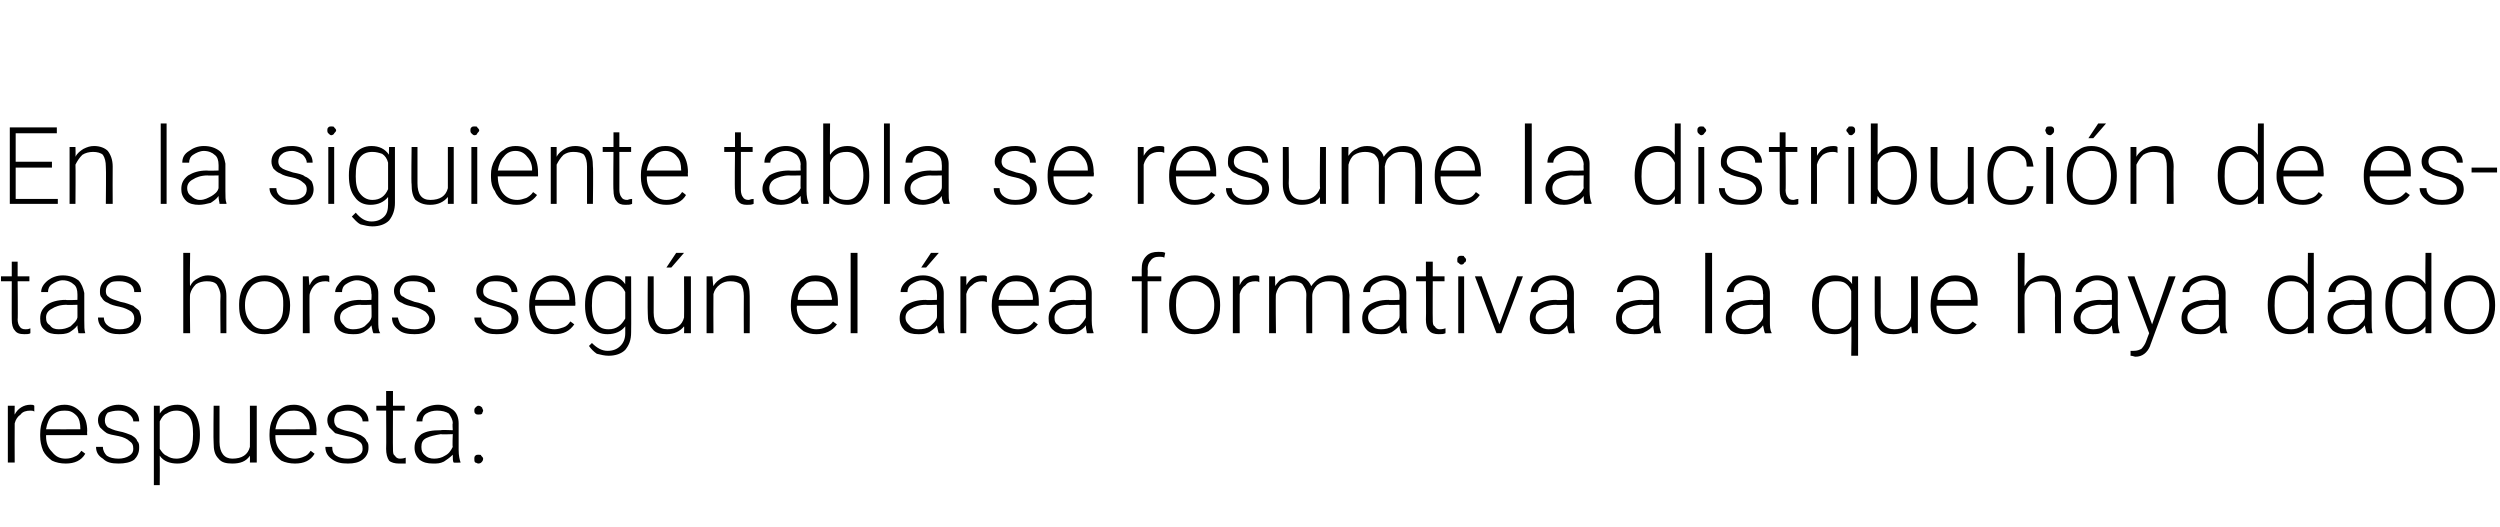 <?xml version="1.0" standalone="no"?><!DOCTYPE svg PUBLIC "-//W3C//DTD SVG 1.1//EN" "http://www.w3.org/Graphics/SVG/1.1/DTD/svg11.dtd"><svg xmlns="http://www.w3.org/2000/svg" version="1.1" width="255.1px" height="53.8px" viewBox="0 -1 255.1 53.8" style="top:-1px">  <desc>En la siguiente tabla se resume la distribuci n de estas horas seg n el rea formativa a la que haya dado respuesta:</desc>  <defs/>  <g id="Polygon94194">    <path d="M 3.5 41 C 3.4 40.9 3.2 40.9 3.1 40.9 C 2.7 40.9 2.3 41 2.1 41.3 C 1.8 41.5 1.6 41.8 1.5 42.2 C 1.48 42.24 1.5 46.2 1.5 46.2 L 0.8 46.2 L 0.8 40.4 L 1.5 40.4 C 1.5 40.4 1.48 41.35 1.5 41.3 C 1.8 40.7 2.4 40.3 3.1 40.3 C 3.3 40.3 3.4 40.3 3.5 40.4 C 3.5 40.4 3.5 41 3.5 41 Z M 8.7 45.3 C 8.3 46 7.6 46.3 6.7 46.3 C 6.2 46.3 5.7 46.2 5.3 46 C 4.9 45.7 4.6 45.4 4.4 45 C 4.2 44.5 4.1 44 4.1 43.5 C 4.1 43.5 4.1 43.3 4.1 43.3 C 4.1 42.7 4.2 42.2 4.4 41.8 C 4.6 41.3 4.9 41 5.3 40.7 C 5.7 40.4 6.1 40.3 6.6 40.3 C 7.3 40.3 7.8 40.6 8.2 41 C 8.7 41.5 8.9 42.2 8.9 43 C 8.87 43.01 8.9 43.4 8.9 43.4 L 4.7 43.4 C 4.7 43.4 4.72 43.49 4.7 43.5 C 4.7 44.2 4.9 44.7 5.3 45.1 C 5.7 45.6 6.1 45.8 6.7 45.8 C 7.1 45.8 7.4 45.7 7.6 45.6 C 7.9 45.5 8.1 45.3 8.3 45 C 8.34 45.01 8.7 45.3 8.7 45.3 C 8.7 45.3 8.74 45.31 8.7 45.3 Z M 6.6 40.9 C 6.1 40.9 5.7 41 5.3 41.4 C 5 41.7 4.8 42.2 4.7 42.8 C 4.74 42.82 8.2 42.8 8.2 42.8 C 8.2 42.8 8.23 42.75 8.2 42.8 C 8.2 42.2 8.1 41.7 7.8 41.4 C 7.4 41 7.1 40.9 6.6 40.9 Z M 13.6 44.8 C 13.6 44.4 13.5 44.2 13.2 44 C 13 43.8 12.6 43.6 12.1 43.5 C 11.5 43.4 11.1 43.3 10.9 43.2 C 10.6 43 10.4 42.8 10.2 42.6 C 10.1 42.4 10 42.2 10 41.9 C 10 41.4 10.2 41.1 10.6 40.8 C 11 40.5 11.5 40.3 12.1 40.3 C 12.7 40.3 13.2 40.5 13.6 40.8 C 14 41.1 14.2 41.5 14.2 42 C 14.2 42 13.6 42 13.6 42 C 13.6 41.7 13.4 41.4 13.1 41.2 C 12.9 41 12.5 40.9 12.1 40.9 C 11.6 40.9 11.3 41 11 41.1 C 10.8 41.3 10.7 41.6 10.7 41.9 C 10.7 42.2 10.8 42.4 11 42.6 C 11.2 42.7 11.6 42.9 12.1 43 C 12.7 43.1 13.1 43.3 13.4 43.4 C 13.7 43.6 13.9 43.7 14 44 C 14.2 44.2 14.2 44.4 14.2 44.7 C 14.2 45.2 14 45.6 13.7 45.9 C 13.3 46.2 12.7 46.3 12.1 46.3 C 11.4 46.3 10.9 46.2 10.5 45.8 C 10 45.5 9.8 45.1 9.8 44.6 C 9.8 44.6 10.5 44.6 10.5 44.6 C 10.5 45 10.7 45.3 10.9 45.5 C 11.2 45.7 11.6 45.8 12.1 45.8 C 12.5 45.8 12.9 45.7 13.2 45.5 C 13.5 45.3 13.6 45.1 13.6 44.8 Z M 20.4 43.4 C 20.4 44.3 20.2 45 19.8 45.5 C 19.4 46.1 18.8 46.3 18.1 46.3 C 17.4 46.3 16.7 46.1 16.3 45.5 C 16.32 45.5 16.3 48.5 16.3 48.5 L 15.7 48.5 L 15.7 40.4 L 16.3 40.4 C 16.3 40.4 16.31 41.24 16.3 41.2 C 16.7 40.6 17.3 40.3 18.1 40.3 C 18.8 40.3 19.4 40.6 19.8 41.1 C 20.2 41.6 20.4 42.4 20.4 43.3 C 20.4 43.3 20.4 43.4 20.4 43.4 Z M 19.7 43.3 C 19.7 42.5 19.6 41.9 19.3 41.5 C 19 41.1 18.5 40.9 18 40.9 C 17.6 40.9 17.3 41 17 41.2 C 16.7 41.3 16.5 41.6 16.3 42 C 16.3 42 16.3 44.8 16.3 44.8 C 16.5 45.1 16.7 45.4 17 45.5 C 17.3 45.7 17.6 45.8 18 45.8 C 18.5 45.8 19 45.6 19.3 45.2 C 19.6 44.7 19.7 44.1 19.7 43.3 Z M 25.5 45.5 C 25.1 46.1 24.5 46.3 23.7 46.3 C 23.1 46.3 22.6 46.2 22.3 45.8 C 21.9 45.4 21.8 44.9 21.8 44.2 C 21.76 44.2 21.8 40.4 21.8 40.4 L 22.4 40.4 C 22.4 40.4 22.4 44.12 22.4 44.1 C 22.4 45.2 22.9 45.8 23.7 45.8 C 24.7 45.8 25.3 45.4 25.5 44.6 C 25.51 44.63 25.5 40.4 25.5 40.4 L 26.2 40.4 L 26.2 46.2 L 25.5 46.2 C 25.5 46.2 25.52 45.5 25.5 45.5 Z M 32.1 45.3 C 31.7 46 31 46.3 30.1 46.3 C 29.6 46.3 29.1 46.2 28.7 46 C 28.3 45.7 28 45.4 27.8 45 C 27.6 44.5 27.5 44 27.5 43.5 C 27.5 43.5 27.5 43.3 27.5 43.3 C 27.5 42.7 27.6 42.2 27.8 41.8 C 28 41.3 28.3 41 28.7 40.7 C 29.1 40.4 29.5 40.3 30 40.3 C 30.7 40.3 31.2 40.6 31.6 41 C 32.1 41.5 32.3 42.2 32.3 43 C 32.26 43.01 32.3 43.4 32.3 43.4 L 28.1 43.4 C 28.1 43.4 28.11 43.49 28.1 43.5 C 28.1 44.2 28.3 44.7 28.7 45.1 C 29.1 45.6 29.5 45.8 30.1 45.8 C 30.4 45.8 30.8 45.7 31 45.6 C 31.3 45.5 31.5 45.3 31.7 45 C 31.73 45.01 32.1 45.3 32.1 45.3 C 32.1 45.3 32.14 45.31 32.1 45.3 Z M 30 40.9 C 29.5 40.9 29.1 41 28.7 41.4 C 28.4 41.7 28.2 42.2 28.1 42.8 C 28.13 42.82 31.6 42.8 31.6 42.8 C 31.6 42.8 31.62 42.75 31.6 42.8 C 31.6 42.2 31.4 41.7 31.1 41.4 C 30.8 41 30.4 40.9 30 40.9 Z M 37 44.8 C 37 44.4 36.9 44.2 36.6 44 C 36.4 43.8 36 43.6 35.4 43.5 C 34.9 43.4 34.5 43.3 34.2 43.2 C 34 43 33.8 42.8 33.6 42.6 C 33.5 42.4 33.4 42.2 33.4 41.9 C 33.4 41.4 33.6 41.1 34 40.8 C 34.4 40.5 34.9 40.3 35.5 40.3 C 36.1 40.3 36.6 40.5 37 40.8 C 37.4 41.1 37.6 41.5 37.6 42 C 37.6 42 37 42 37 42 C 37 41.7 36.8 41.4 36.5 41.2 C 36.2 41 35.9 40.9 35.5 40.9 C 35 40.9 34.7 41 34.4 41.1 C 34.2 41.3 34.1 41.6 34.1 41.9 C 34.1 42.2 34.2 42.4 34.4 42.6 C 34.6 42.7 35 42.9 35.5 43 C 36.1 43.1 36.5 43.3 36.8 43.4 C 37.1 43.6 37.3 43.7 37.4 44 C 37.6 44.2 37.6 44.4 37.6 44.7 C 37.6 45.2 37.4 45.6 37 45.9 C 36.6 46.2 36.1 46.3 35.5 46.3 C 34.8 46.3 34.3 46.2 33.8 45.8 C 33.4 45.5 33.2 45.1 33.2 44.6 C 33.2 44.6 33.9 44.6 33.9 44.6 C 33.9 45 34 45.3 34.3 45.5 C 34.6 45.7 35 45.8 35.5 45.8 C 35.9 45.8 36.3 45.7 36.6 45.5 C 36.9 45.3 37 45.1 37 44.8 Z M 40.1 38.9 L 40.1 40.4 L 41.3 40.4 L 41.3 40.9 L 40.1 40.9 C 40.1 40.9 40.08 44.82 40.1 44.8 C 40.1 45.1 40.1 45.4 40.3 45.5 C 40.4 45.7 40.6 45.8 40.8 45.8 C 40.9 45.8 41.1 45.8 41.4 45.7 C 41.4 45.7 41.4 46.3 41.4 46.3 C 41.2 46.3 41 46.3 40.7 46.3 C 40.3 46.3 39.9 46.2 39.7 46 C 39.5 45.7 39.4 45.3 39.4 44.8 C 39.43 44.83 39.4 40.9 39.4 40.9 L 38.4 40.9 L 38.4 40.4 L 39.4 40.4 L 39.4 38.9 L 40.1 38.9 Z M 46.3 46.2 C 46.2 46.1 46.2 45.8 46.2 45.4 C 45.9 45.7 45.6 45.9 45.3 46.1 C 44.9 46.3 44.6 46.3 44.2 46.3 C 43.6 46.3 43.2 46.2 42.8 45.9 C 42.5 45.6 42.3 45.2 42.3 44.7 C 42.3 44.1 42.5 43.7 43 43.3 C 43.5 43 44.1 42.9 45 42.9 C 44.99 42.85 46.2 42.9 46.2 42.9 C 46.2 42.9 46.15 42.19 46.2 42.2 C 46.2 41.8 46 41.5 45.8 41.2 C 45.5 41 45.1 40.9 44.6 40.9 C 44.2 40.9 43.8 41 43.5 41.2 C 43.2 41.4 43.1 41.7 43.1 42 C 43.1 42 42.5 42 42.5 42 C 42.5 41.6 42.7 41.2 43.1 40.8 C 43.5 40.5 44.1 40.3 44.7 40.3 C 45.3 40.3 45.8 40.5 46.2 40.8 C 46.6 41.1 46.8 41.6 46.8 42.2 C 46.8 42.2 46.8 44.9 46.8 44.9 C 46.8 45.5 46.9 45.9 47 46.2 C 46.97 46.17 47 46.2 47 46.2 C 47 46.2 46.28 46.23 46.3 46.2 Z M 44.3 45.8 C 44.7 45.8 45.1 45.7 45.4 45.5 C 45.8 45.3 46 45 46.2 44.6 C 46.15 44.63 46.2 43.3 46.2 43.3 C 46.2 43.3 45 43.35 45 43.3 C 44.4 43.4 43.9 43.5 43.5 43.7 C 43.1 43.9 43 44.2 43 44.6 C 43 45 43.1 45.2 43.3 45.4 C 43.6 45.7 43.9 45.8 44.3 45.8 Z M 48.4 45.8 C 48.4 45.7 48.4 45.6 48.5 45.5 C 48.6 45.4 48.7 45.4 48.8 45.4 C 49 45.4 49.1 45.4 49.1 45.5 C 49.2 45.6 49.3 45.7 49.3 45.8 C 49.3 46 49.2 46.1 49.1 46.2 C 49.1 46.2 49 46.3 48.8 46.3 C 48.7 46.3 48.6 46.2 48.5 46.2 C 48.4 46.1 48.4 46 48.4 45.8 Z M 48.4 40.9 C 48.4 40.8 48.4 40.7 48.5 40.6 C 48.6 40.5 48.7 40.4 48.8 40.4 C 49 40.4 49.1 40.5 49.2 40.6 C 49.2 40.7 49.3 40.8 49.3 40.9 C 49.3 41 49.2 41.1 49.2 41.2 C 49.1 41.3 49 41.3 48.8 41.3 C 48.7 41.3 48.6 41.3 48.5 41.2 C 48.4 41.1 48.4 41 48.4 40.9 Z " stroke="none" fill="#000"/>  </g>  <g id="Polygon94193">    <path d="M 1.8 25.7 L 1.8 27.2 L 3 27.2 L 3 27.7 L 1.8 27.7 C 1.8 27.7 1.84 31.62 1.8 31.6 C 1.8 31.9 1.9 32.2 2 32.3 C 2.1 32.5 2.3 32.6 2.6 32.6 C 2.7 32.6 2.9 32.6 3.1 32.5 C 3.1 32.5 3.1 33 3.1 33 C 3 33.1 2.7 33.1 2.5 33.1 C 2 33.1 1.7 33 1.5 32.7 C 1.3 32.5 1.2 32.1 1.2 31.6 C 1.19 31.62 1.2 27.7 1.2 27.7 L 0.1 27.7 L 0.1 27.2 L 1.2 27.2 L 1.2 25.7 L 1.8 25.7 Z M 8 33 C 8 32.8 7.9 32.6 7.9 32.2 C 7.7 32.5 7.4 32.7 7.1 32.9 C 6.7 33.1 6.3 33.1 5.9 33.1 C 5.4 33.1 4.9 33 4.6 32.7 C 4.2 32.4 4.1 32 4.1 31.5 C 4.1 30.9 4.3 30.5 4.8 30.1 C 5.2 29.8 5.9 29.6 6.7 29.6 C 6.75 29.65 7.9 29.6 7.9 29.6 C 7.9 29.6 7.91 28.98 7.9 29 C 7.9 28.6 7.8 28.2 7.5 28 C 7.3 27.8 6.9 27.6 6.4 27.6 C 6 27.6 5.6 27.8 5.3 28 C 5 28.2 4.9 28.5 4.9 28.8 C 4.9 28.8 4.2 28.8 4.2 28.8 C 4.2 28.4 4.4 28 4.9 27.6 C 5.3 27.3 5.8 27.1 6.4 27.1 C 7.1 27.1 7.6 27.3 8 27.6 C 8.3 27.9 8.5 28.4 8.6 28.9 C 8.6 28.9 8.6 31.7 8.6 31.7 C 8.6 32.3 8.6 32.7 8.7 33 C 8.73 32.96 8.7 33 8.7 33 C 8.7 33 8.04 33.02 8 33 Z M 6 32.6 C 6.5 32.6 6.8 32.5 7.2 32.3 C 7.5 32 7.8 31.8 7.9 31.4 C 7.91 31.42 7.9 30.1 7.9 30.1 C 7.9 30.1 6.76 30.14 6.8 30.1 C 6.1 30.1 5.6 30.3 5.3 30.5 C 4.9 30.7 4.7 31 4.7 31.4 C 4.7 31.8 4.8 32 5.1 32.2 C 5.3 32.5 5.6 32.6 6 32.6 Z M 13.7 31.5 C 13.7 31.2 13.6 31 13.4 30.8 C 13.1 30.6 12.7 30.4 12.2 30.3 C 11.7 30.2 11.3 30.1 11 29.9 C 10.7 29.8 10.5 29.6 10.4 29.4 C 10.2 29.2 10.2 29 10.2 28.7 C 10.2 28.2 10.4 27.9 10.7 27.6 C 11.1 27.3 11.6 27.1 12.2 27.1 C 12.9 27.1 13.4 27.3 13.8 27.6 C 14.2 27.9 14.4 28.3 14.4 28.8 C 14.4 28.8 13.7 28.8 13.7 28.8 C 13.7 28.5 13.6 28.2 13.3 28 C 13 27.8 12.6 27.7 12.2 27.7 C 11.8 27.7 11.4 27.7 11.2 27.9 C 10.9 28.1 10.8 28.4 10.8 28.7 C 10.8 29 10.9 29.2 11.1 29.3 C 11.3 29.5 11.7 29.6 12.3 29.8 C 12.9 29.9 13.3 30.1 13.6 30.2 C 13.8 30.4 14 30.5 14.2 30.7 C 14.3 31 14.4 31.2 14.4 31.5 C 14.4 32 14.2 32.4 13.8 32.7 C 13.4 33 12.9 33.1 12.2 33.1 C 11.6 33.1 11 33 10.6 32.6 C 10.2 32.3 10 31.9 10 31.4 C 10 31.4 10.6 31.4 10.6 31.4 C 10.6 31.8 10.8 32.1 11.1 32.3 C 11.4 32.5 11.8 32.6 12.2 32.6 C 12.7 32.6 13.1 32.5 13.3 32.3 C 13.6 32.1 13.7 31.8 13.7 31.5 Z M 19.4 28.2 C 19.6 27.8 19.8 27.6 20.2 27.4 C 20.5 27.2 20.9 27.1 21.2 27.1 C 21.9 27.1 22.3 27.3 22.6 27.6 C 22.9 28 23.1 28.5 23.1 29.2 C 23.1 29.21 23.1 33 23.1 33 L 22.5 33 C 22.5 33 22.46 29.2 22.5 29.2 C 22.5 28.7 22.3 28.3 22.1 28 C 21.9 27.8 21.6 27.7 21.1 27.7 C 20.7 27.7 20.3 27.8 20 28 C 19.7 28.3 19.5 28.6 19.4 29 C 19.35 29.04 19.4 33 19.4 33 L 18.7 33 L 18.7 24.8 L 19.4 24.8 C 19.4 24.8 19.35 28.2 19.4 28.2 Z M 24.4 30 C 24.4 29.5 24.5 29 24.7 28.5 C 24.9 28.1 25.2 27.7 25.6 27.5 C 26 27.2 26.5 27.1 27 27.1 C 27.8 27.1 28.4 27.4 28.9 27.9 C 29.3 28.5 29.6 29.2 29.6 30.1 C 29.6 30.1 29.6 30.2 29.6 30.2 C 29.6 30.8 29.5 31.3 29.3 31.7 C 29 32.2 28.7 32.5 28.3 32.8 C 28 33 27.5 33.1 27 33.1 C 26.2 33.1 25.6 32.9 25.1 32.3 C 24.6 31.8 24.4 31.1 24.4 30.2 C 24.4 30.2 24.4 30 24.4 30 Z M 25 30.2 C 25 30.9 25.2 31.5 25.6 31.9 C 25.9 32.4 26.4 32.6 27 32.6 C 27.6 32.6 28 32.4 28.4 31.9 C 28.8 31.5 28.9 30.9 28.9 30.2 C 28.9 30.2 28.9 30 28.9 30 C 28.9 29.6 28.9 29.2 28.7 28.8 C 28.5 28.4 28.3 28.2 28 28 C 27.7 27.8 27.4 27.7 27 27.7 C 26.4 27.7 25.9 27.9 25.6 28.3 C 25.2 28.8 25 29.4 25 30.1 C 25 30.1 25 30.2 25 30.2 Z M 33.6 27.8 C 33.5 27.7 33.3 27.7 33.2 27.7 C 32.8 27.7 32.4 27.8 32.1 28.1 C 31.9 28.3 31.7 28.6 31.6 29 C 31.55 29.03 31.6 33 31.6 33 L 30.9 33 L 30.9 27.2 L 31.5 27.2 C 31.5 27.2 31.55 28.14 31.6 28.1 C 31.9 27.4 32.4 27.1 33.2 27.1 C 33.4 27.1 33.5 27.1 33.6 27.2 C 33.6 27.2 33.6 27.8 33.6 27.8 Z M 38.1 33 C 38 32.8 38 32.6 37.9 32.2 C 37.7 32.5 37.4 32.7 37.1 32.9 C 36.7 33.1 36.4 33.1 36 33.1 C 35.4 33.1 35 33 34.6 32.7 C 34.3 32.4 34.1 32 34.1 31.5 C 34.1 30.9 34.3 30.5 34.8 30.1 C 35.3 29.8 35.9 29.6 36.8 29.6 C 36.77 29.65 37.9 29.6 37.9 29.6 C 37.9 29.6 37.94 28.98 37.9 29 C 37.9 28.6 37.8 28.2 37.6 28 C 37.3 27.8 36.9 27.6 36.4 27.6 C 36 27.6 35.6 27.8 35.3 28 C 35 28.2 34.9 28.5 34.9 28.8 C 34.9 28.8 34.2 28.8 34.2 28.8 C 34.2 28.4 34.5 28 34.9 27.6 C 35.3 27.3 35.8 27.1 36.5 27.1 C 37.1 27.1 37.6 27.3 38 27.6 C 38.4 27.9 38.6 28.4 38.6 28.9 C 38.6 28.9 38.6 31.7 38.6 31.7 C 38.6 32.3 38.6 32.7 38.8 33 C 38.75 32.96 38.8 33 38.8 33 C 38.8 33 38.07 33.02 38.1 33 Z M 36 32.6 C 36.5 32.6 36.9 32.5 37.2 32.3 C 37.5 32 37.8 31.8 37.9 31.4 C 37.94 31.42 37.9 30.1 37.9 30.1 C 37.9 30.1 36.79 30.14 36.8 30.1 C 36.1 30.1 35.6 30.3 35.3 30.5 C 34.9 30.7 34.7 31 34.7 31.4 C 34.7 31.8 34.9 32 35.1 32.2 C 35.3 32.5 35.7 32.6 36 32.6 Z M 43.8 31.5 C 43.8 31.2 43.6 31 43.4 30.8 C 43.1 30.6 42.7 30.4 42.2 30.3 C 41.7 30.2 41.3 30.1 41 29.9 C 40.7 29.8 40.5 29.6 40.4 29.4 C 40.3 29.2 40.2 29 40.2 28.7 C 40.2 28.2 40.4 27.9 40.8 27.6 C 41.1 27.3 41.6 27.1 42.2 27.1 C 42.9 27.1 43.4 27.3 43.8 27.6 C 44.2 27.9 44.4 28.3 44.4 28.8 C 44.4 28.8 43.7 28.8 43.7 28.8 C 43.7 28.5 43.6 28.2 43.3 28 C 43 27.8 42.7 27.7 42.2 27.7 C 41.8 27.7 41.5 27.7 41.2 27.9 C 41 28.1 40.8 28.4 40.8 28.7 C 40.8 29 40.9 29.2 41.2 29.3 C 41.4 29.5 41.8 29.6 42.3 29.8 C 42.9 29.9 43.3 30.1 43.6 30.2 C 43.9 30.4 44.1 30.5 44.2 30.7 C 44.3 31 44.4 31.2 44.4 31.5 C 44.4 32 44.2 32.4 43.8 32.7 C 43.4 33 42.9 33.1 42.3 33.1 C 41.6 33.1 41 33 40.6 32.6 C 40.2 32.3 40 31.9 40 31.4 C 40 31.4 40.6 31.4 40.6 31.4 C 40.7 31.8 40.8 32.1 41.1 32.3 C 41.4 32.5 41.8 32.6 42.3 32.6 C 42.7 32.6 43.1 32.5 43.4 32.3 C 43.6 32.1 43.8 31.8 43.8 31.5 Z M 52.2 31.5 C 52.2 31.2 52.1 31 51.8 30.8 C 51.6 30.6 51.2 30.4 50.7 30.3 C 50.2 30.2 49.8 30.1 49.5 29.9 C 49.2 29.8 49 29.6 48.8 29.4 C 48.7 29.2 48.6 29 48.6 28.7 C 48.6 28.2 48.8 27.9 49.2 27.6 C 49.6 27.3 50.1 27.1 50.7 27.1 C 51.3 27.1 51.9 27.3 52.2 27.6 C 52.6 27.9 52.8 28.3 52.8 28.8 C 52.8 28.8 52.2 28.8 52.2 28.8 C 52.2 28.5 52 28.2 51.8 28 C 51.5 27.8 51.1 27.7 50.7 27.7 C 50.3 27.7 49.9 27.7 49.7 27.9 C 49.4 28.1 49.3 28.4 49.3 28.7 C 49.3 29 49.4 29.2 49.6 29.3 C 49.8 29.5 50.2 29.6 50.8 29.8 C 51.3 29.9 51.8 30.1 52 30.2 C 52.3 30.4 52.5 30.5 52.7 30.7 C 52.8 31 52.9 31.2 52.9 31.5 C 52.9 32 52.7 32.4 52.3 32.7 C 51.9 33 51.4 33.1 50.7 33.1 C 50 33.1 49.5 33 49.1 32.6 C 48.7 32.3 48.4 31.9 48.4 31.4 C 48.4 31.4 49.1 31.4 49.1 31.4 C 49.1 31.8 49.3 32.1 49.6 32.3 C 49.9 32.5 50.2 32.6 50.7 32.6 C 51.2 32.6 51.5 32.5 51.8 32.3 C 52.1 32.1 52.2 31.8 52.2 31.5 Z M 58.6 32.1 C 58.1 32.8 57.5 33.1 56.6 33.1 C 56.1 33.1 55.6 33 55.2 32.8 C 54.8 32.5 54.5 32.2 54.3 31.7 C 54.1 31.3 54 30.8 54 30.3 C 54 30.3 54 30.1 54 30.1 C 54 29.5 54.1 29 54.3 28.5 C 54.5 28.1 54.8 27.7 55.2 27.5 C 55.6 27.2 56 27.1 56.4 27.1 C 57.1 27.1 57.7 27.3 58.1 27.8 C 58.5 28.3 58.7 29 58.7 29.8 C 58.74 29.8 58.7 30.2 58.7 30.2 L 54.6 30.2 C 54.6 30.2 54.6 30.28 54.6 30.3 C 54.6 30.9 54.8 31.5 55.2 31.9 C 55.5 32.4 56 32.6 56.6 32.6 C 56.9 32.6 57.2 32.5 57.5 32.4 C 57.8 32.3 58 32.1 58.2 31.8 C 58.22 31.8 58.6 32.1 58.6 32.1 C 58.6 32.1 58.62 32.11 58.6 32.1 Z M 56.4 27.7 C 56 27.7 55.6 27.8 55.2 28.2 C 54.9 28.5 54.7 29 54.6 29.6 C 54.62 29.61 58.1 29.6 58.1 29.6 C 58.1 29.6 58.1 29.54 58.1 29.5 C 58.1 29 57.9 28.5 57.6 28.2 C 57.3 27.8 56.9 27.7 56.4 27.7 Z M 59.7 30.1 C 59.7 29.2 59.9 28.4 60.3 27.9 C 60.7 27.4 61.3 27.1 62 27.1 C 62.8 27.1 63.4 27.4 63.8 28 C 63.79 28.05 63.8 27.2 63.8 27.2 L 64.4 27.2 C 64.4 27.2 64.42 32.91 64.4 32.9 C 64.4 33.7 64.2 34.2 63.8 34.7 C 63.4 35.1 62.8 35.3 62.1 35.3 C 61.7 35.3 61.3 35.2 60.9 35.1 C 60.6 34.9 60.3 34.6 60.1 34.3 C 60.1 34.3 60.4 34 60.4 34 C 60.9 34.5 61.4 34.8 62 34.8 C 62.6 34.8 63 34.6 63.3 34.3 C 63.6 34 63.8 33.6 63.8 33 C 63.8 33 63.8 32.3 63.8 32.3 C 63.4 32.8 62.8 33.1 62 33.1 C 61.3 33.1 60.8 32.9 60.3 32.3 C 59.9 31.8 59.7 31.1 59.7 30.2 C 59.7 30.2 59.7 30.1 59.7 30.1 Z M 60.4 30.2 C 60.4 30.9 60.5 31.5 60.8 31.9 C 61.1 32.4 61.5 32.6 62.1 32.6 C 62.9 32.6 63.4 32.2 63.8 31.5 C 63.8 31.5 63.8 28.8 63.8 28.8 C 63.6 28.4 63.4 28.2 63.1 28 C 62.8 27.8 62.5 27.7 62.1 27.7 C 61.6 27.7 61.1 27.9 60.8 28.3 C 60.5 28.7 60.4 29.3 60.4 30.2 Z M 69.8 32.3 C 69.4 32.8 68.8 33.1 68 33.1 C 67.4 33.1 66.9 33 66.6 32.6 C 66.2 32.2 66.1 31.7 66.1 31 C 66.07 30.99 66.1 27.2 66.1 27.2 L 66.7 27.2 C 66.7 27.2 66.71 30.91 66.7 30.9 C 66.7 32 67.2 32.6 68.1 32.6 C 69 32.6 69.6 32.2 69.8 31.4 C 69.82 31.42 69.8 27.2 69.8 27.2 L 70.5 27.2 L 70.5 33 L 69.8 33 C 69.8 33 69.83 32.29 69.8 32.3 Z M 69 24.8 L 69.8 24.8 L 68.5 26.3 L 68 26.3 L 69 24.8 Z M 72.7 27.2 C 72.7 27.2 72.77 28.21 72.8 28.2 C 73 27.8 73.3 27.6 73.6 27.4 C 73.9 27.2 74.3 27.1 74.7 27.1 C 75.3 27.1 75.8 27.3 76.1 27.6 C 76.4 28 76.5 28.5 76.5 29.2 C 76.52 29.21 76.5 33 76.5 33 L 75.9 33 C 75.9 33 75.88 29.2 75.9 29.2 C 75.9 28.7 75.8 28.3 75.6 28 C 75.3 27.8 75 27.7 74.5 27.7 C 74.1 27.7 73.8 27.8 73.5 28 C 73.1 28.3 72.9 28.6 72.8 29 C 72.78 29.04 72.8 33 72.8 33 L 72.1 33 L 72.1 27.2 L 72.7 27.2 Z M 85.4 32.1 C 84.9 32.8 84.2 33.1 83.3 33.1 C 82.8 33.1 82.4 33 82 32.8 C 81.6 32.5 81.3 32.2 81 31.7 C 80.8 31.3 80.7 30.8 80.7 30.3 C 80.7 30.3 80.7 30.1 80.7 30.1 C 80.7 29.5 80.8 29 81 28.5 C 81.2 28.1 81.5 27.7 81.9 27.5 C 82.3 27.2 82.7 27.1 83.2 27.1 C 83.9 27.1 84.5 27.3 84.9 27.8 C 85.3 28.3 85.5 29 85.5 29.8 C 85.49 29.8 85.5 30.2 85.5 30.2 L 81.3 30.2 C 81.3 30.2 81.35 30.28 81.3 30.3 C 81.3 30.9 81.5 31.5 81.9 31.9 C 82.3 32.4 82.8 32.6 83.3 32.6 C 83.7 32.6 84 32.5 84.2 32.4 C 84.5 32.3 84.8 32.1 85 31.8 C 84.97 31.8 85.4 32.1 85.4 32.1 C 85.4 32.1 85.37 32.11 85.4 32.1 Z M 83.2 27.7 C 82.7 27.7 82.3 27.8 82 28.2 C 81.6 28.5 81.4 29 81.4 29.6 C 81.37 29.61 84.9 29.6 84.9 29.6 C 84.9 29.6 84.85 29.54 84.9 29.5 C 84.8 29 84.7 28.5 84.4 28.2 C 84.1 27.8 83.7 27.7 83.2 27.7 Z M 87.5 33 L 86.8 33 L 86.8 24.8 L 87.5 24.8 L 87.5 33 Z M 95.8 33 C 95.7 32.8 95.7 32.6 95.6 32.2 C 95.4 32.5 95.1 32.7 94.8 32.9 C 94.4 33.1 94.1 33.1 93.7 33.1 C 93.1 33.1 92.7 33 92.3 32.7 C 92 32.4 91.8 32 91.8 31.5 C 91.8 30.9 92 30.5 92.5 30.1 C 93 29.8 93.6 29.6 94.5 29.6 C 94.46 29.65 95.6 29.6 95.6 29.6 C 95.6 29.6 95.63 28.98 95.6 29 C 95.6 28.6 95.5 28.2 95.2 28 C 95 27.8 94.6 27.6 94.1 27.6 C 93.7 27.6 93.3 27.8 93 28 C 92.7 28.2 92.6 28.5 92.6 28.8 C 92.6 28.8 91.9 28.8 91.9 28.8 C 91.9 28.4 92.1 28 92.6 27.6 C 93 27.3 93.5 27.1 94.2 27.1 C 94.8 27.1 95.3 27.3 95.7 27.6 C 96.1 27.9 96.3 28.4 96.3 28.9 C 96.3 28.9 96.3 31.7 96.3 31.7 C 96.3 32.3 96.3 32.7 96.4 33 C 96.45 32.96 96.4 33 96.4 33 C 96.4 33 95.76 33.02 95.8 33 Z M 93.7 32.6 C 94.2 32.6 94.6 32.5 94.9 32.3 C 95.2 32 95.5 31.8 95.6 31.4 C 95.63 31.42 95.6 30.1 95.6 30.1 C 95.6 30.1 94.48 30.14 94.5 30.1 C 93.8 30.1 93.3 30.3 93 30.5 C 92.6 30.7 92.4 31 92.4 31.4 C 92.4 31.8 92.6 32 92.8 32.2 C 93 32.5 93.4 32.6 93.7 32.6 Z M 95 24.8 L 95.8 24.8 L 94.5 26.3 L 94 26.3 L 95 24.8 Z M 100.7 27.8 C 100.5 27.7 100.4 27.7 100.2 27.7 C 99.8 27.7 99.5 27.8 99.2 28.1 C 98.9 28.3 98.7 28.6 98.6 29 C 98.62 29.03 98.6 33 98.6 33 L 98 33 L 98 27.2 L 98.6 27.2 C 98.6 27.2 98.62 28.14 98.6 28.1 C 99 27.4 99.5 27.1 100.3 27.1 C 100.4 27.1 100.6 27.1 100.7 27.2 C 100.7 27.2 100.7 27.8 100.7 27.8 Z M 105.9 32.1 C 105.4 32.8 104.7 33.1 103.8 33.1 C 103.3 33.1 102.9 33 102.5 32.8 C 102.1 32.5 101.8 32.2 101.6 31.7 C 101.3 31.3 101.2 30.8 101.2 30.3 C 101.2 30.3 101.2 30.1 101.2 30.1 C 101.2 29.5 101.3 29 101.6 28.5 C 101.8 28.1 102.1 27.7 102.5 27.5 C 102.8 27.2 103.3 27.1 103.7 27.1 C 104.4 27.1 105 27.3 105.4 27.8 C 105.8 28.3 106 29 106 29.8 C 106.01 29.8 106 30.2 106 30.2 L 101.9 30.2 C 101.9 30.2 101.86 30.28 101.9 30.3 C 101.9 30.9 102.1 31.5 102.4 31.9 C 102.8 32.4 103.3 32.6 103.9 32.6 C 104.2 32.6 104.5 32.5 104.8 32.4 C 105 32.3 105.3 32.1 105.5 31.8 C 105.48 31.8 105.9 32.1 105.9 32.1 C 105.9 32.1 105.89 32.11 105.9 32.1 Z M 103.7 27.7 C 103.2 27.7 102.8 27.8 102.5 28.2 C 102.2 28.5 102 29 101.9 29.6 C 101.89 29.61 105.4 29.6 105.4 29.6 C 105.4 29.6 105.37 29.54 105.4 29.5 C 105.4 29 105.2 28.5 104.9 28.2 C 104.6 27.8 104.2 27.7 103.7 27.7 Z M 110.9 33 C 110.9 32.8 110.8 32.6 110.8 32.2 C 110.6 32.5 110.3 32.7 109.9 32.9 C 109.6 33.1 109.2 33.1 108.8 33.1 C 108.3 33.1 107.8 33 107.5 32.7 C 107.1 32.4 107 32 107 31.5 C 107 30.9 107.2 30.5 107.7 30.1 C 108.1 29.8 108.8 29.6 109.6 29.6 C 109.64 29.65 110.8 29.6 110.8 29.6 C 110.8 29.6 110.8 28.98 110.8 29 C 110.8 28.6 110.7 28.2 110.4 28 C 110.2 27.8 109.8 27.6 109.3 27.6 C 108.9 27.6 108.5 27.8 108.2 28 C 107.9 28.2 107.7 28.5 107.7 28.8 C 107.7 28.8 107.1 28.8 107.1 28.8 C 107.1 28.4 107.3 28 107.7 27.6 C 108.2 27.3 108.7 27.1 109.3 27.1 C 110 27.1 110.5 27.3 110.9 27.6 C 111.2 27.9 111.4 28.4 111.4 28.9 C 111.4 28.9 111.4 31.7 111.4 31.7 C 111.4 32.3 111.5 32.7 111.6 33 C 111.62 32.96 111.6 33 111.6 33 C 111.6 33 110.93 33.02 110.9 33 Z M 108.9 32.6 C 109.3 32.6 109.7 32.5 110.1 32.3 C 110.4 32 110.6 31.8 110.8 31.4 C 110.8 31.42 110.8 30.1 110.8 30.1 C 110.8 30.1 109.65 30.14 109.7 30.1 C 109 30.1 108.5 30.3 108.1 30.5 C 107.8 30.7 107.6 31 107.6 31.4 C 107.6 31.8 107.7 32 108 32.2 C 108.2 32.5 108.5 32.6 108.9 32.6 Z M 116.5 33 L 116.5 27.7 L 115.5 27.7 L 115.5 27.2 L 116.5 27.2 C 116.5 27.2 116.5 26.51 116.5 26.5 C 116.5 25.9 116.6 25.5 117 25.1 C 117.3 24.8 117.7 24.7 118.2 24.7 C 118.5 24.7 118.7 24.7 118.9 24.8 C 118.9 24.8 118.8 25.3 118.8 25.3 C 118.7 25.2 118.5 25.2 118.3 25.2 C 117.9 25.2 117.6 25.3 117.4 25.6 C 117.2 25.8 117.1 26.1 117.1 26.5 C 117.14 26.49 117.1 27.2 117.1 27.2 L 118.5 27.2 L 118.5 27.7 L 117.1 27.7 L 117.1 33 L 116.5 33 Z M 119.3 30 C 119.3 29.5 119.4 29 119.6 28.5 C 119.9 28.1 120.2 27.7 120.6 27.5 C 121 27.2 121.4 27.1 121.9 27.1 C 122.7 27.1 123.3 27.4 123.8 27.9 C 124.3 28.5 124.5 29.2 124.5 30.1 C 124.5 30.1 124.5 30.2 124.5 30.2 C 124.5 30.8 124.4 31.3 124.2 31.7 C 124 32.2 123.7 32.5 123.3 32.8 C 122.9 33 122.4 33.1 121.9 33.1 C 121.2 33.1 120.5 32.9 120 32.3 C 119.6 31.8 119.3 31.1 119.3 30.2 C 119.3 30.2 119.3 30 119.3 30 Z M 120 30.2 C 120 30.9 120.1 31.5 120.5 31.9 C 120.9 32.4 121.3 32.6 121.9 32.6 C 122.5 32.6 123 32.4 123.3 31.9 C 123.7 31.5 123.9 30.9 123.9 30.2 C 123.9 30.2 123.9 30 123.9 30 C 123.9 29.6 123.8 29.2 123.6 28.8 C 123.5 28.4 123.2 28.2 122.9 28 C 122.6 27.8 122.3 27.7 121.9 27.7 C 121.3 27.7 120.9 27.9 120.5 28.3 C 120.1 28.8 120 29.4 120 30.1 C 120 30.1 120 30.2 120 30.2 Z M 128.5 27.8 C 128.4 27.7 128.2 27.7 128.1 27.7 C 127.7 27.7 127.3 27.8 127.1 28.1 C 126.8 28.3 126.6 28.6 126.5 29 C 126.48 29.03 126.5 33 126.5 33 L 125.8 33 L 125.8 27.2 L 126.5 27.2 C 126.5 27.2 126.48 28.14 126.5 28.1 C 126.8 27.4 127.4 27.1 128.1 27.1 C 128.3 27.1 128.4 27.1 128.5 27.2 C 128.5 27.2 128.5 27.8 128.5 27.8 Z M 130.1 27.2 C 130.1 27.2 130.15 28.16 130.1 28.2 C 130.4 27.8 130.6 27.5 131 27.4 C 131.3 27.2 131.6 27.1 132 27.1 C 132.9 27.1 133.5 27.5 133.8 28.2 C 134 27.9 134.3 27.6 134.6 27.4 C 135 27.2 135.3 27.1 135.8 27.1 C 137 27.1 137.6 27.8 137.7 29.1 C 137.66 29.15 137.7 33 137.7 33 L 137 33 C 137 33 137.01 29.19 137 29.2 C 137 28.7 136.9 28.3 136.7 28 C 136.5 27.8 136.1 27.7 135.6 27.7 C 135.1 27.7 134.8 27.8 134.4 28.1 C 134.1 28.4 133.9 28.8 133.9 29.2 C 133.9 29.18 133.9 33 133.9 33 L 133.3 33 C 133.3 33 133.26 29.15 133.3 29.1 C 133.3 28.6 133.1 28.3 132.9 28 C 132.7 27.8 132.3 27.7 131.8 27.7 C 131.4 27.7 131.1 27.8 130.8 28 C 130.5 28.2 130.3 28.6 130.2 29 C 130.15 29.04 130.2 33 130.2 33 L 129.5 33 L 129.5 27.2 L 130.1 27.2 Z M 143 33 C 142.9 32.8 142.8 32.6 142.8 32.2 C 142.6 32.5 142.3 32.7 142 32.9 C 141.6 33.1 141.3 33.1 140.9 33.1 C 140.3 33.1 139.8 33 139.5 32.7 C 139.2 32.4 139 32 139 31.5 C 139 30.9 139.2 30.5 139.7 30.1 C 140.2 29.8 140.8 29.6 141.7 29.6 C 141.66 29.65 142.8 29.6 142.8 29.6 C 142.8 29.6 142.83 28.98 142.8 29 C 142.8 28.6 142.7 28.2 142.4 28 C 142.2 27.8 141.8 27.6 141.3 27.6 C 140.9 27.6 140.5 27.8 140.2 28 C 139.9 28.2 139.8 28.5 139.8 28.8 C 139.8 28.8 139.1 28.8 139.1 28.8 C 139.1 28.4 139.3 28 139.8 27.6 C 140.2 27.3 140.7 27.1 141.4 27.1 C 142 27.1 142.5 27.3 142.9 27.6 C 143.3 27.9 143.5 28.4 143.5 28.9 C 143.5 28.9 143.5 31.7 143.5 31.7 C 143.5 32.3 143.5 32.7 143.6 33 C 143.64 32.96 143.6 33 143.6 33 C 143.6 33 142.96 33.02 143 33 Z M 140.9 32.6 C 141.4 32.6 141.7 32.5 142.1 32.3 C 142.4 32 142.7 31.8 142.8 31.4 C 142.83 31.42 142.8 30.1 142.8 30.1 C 142.8 30.1 141.68 30.14 141.7 30.1 C 141 30.1 140.5 30.3 140.2 30.5 C 139.8 30.7 139.6 31 139.6 31.4 C 139.6 31.8 139.8 32 140 32.2 C 140.2 32.5 140.5 32.6 140.9 32.6 Z M 146.2 25.7 L 146.2 27.2 L 147.4 27.2 L 147.4 27.7 L 146.2 27.7 C 146.2 27.7 146.18 31.62 146.2 31.6 C 146.2 31.9 146.2 32.2 146.4 32.3 C 146.5 32.5 146.7 32.6 146.9 32.6 C 147 32.6 147.2 32.6 147.5 32.5 C 147.5 32.5 147.5 33 147.5 33 C 147.3 33.1 147.1 33.1 146.8 33.1 C 146.4 33.1 146 33 145.8 32.7 C 145.6 32.5 145.5 32.1 145.5 31.6 C 145.53 31.62 145.5 27.7 145.5 27.7 L 144.5 27.7 L 144.5 27.2 L 145.5 27.2 L 145.5 25.7 L 146.2 25.7 Z M 149.4 33 L 148.8 33 L 148.8 27.2 L 149.4 27.2 L 149.4 33 Z M 148.7 25.5 C 148.7 25.4 148.7 25.3 148.8 25.2 C 148.9 25.1 149 25.1 149.1 25.1 C 149.3 25.1 149.4 25.1 149.4 25.2 C 149.5 25.3 149.6 25.4 149.6 25.5 C 149.6 25.7 149.5 25.8 149.4 25.8 C 149.4 25.9 149.3 26 149.1 26 C 149 26 148.9 25.9 148.8 25.8 C 148.7 25.8 148.7 25.7 148.7 25.5 Z M 153 32.1 L 154.8 27.2 L 155.4 27.2 L 153.2 33 L 152.7 33 L 150.5 27.2 L 151.2 27.2 L 153 32.1 Z M 160.1 33 C 160 32.8 160 32.6 159.9 32.2 C 159.7 32.5 159.4 32.7 159.1 32.9 C 158.7 33.1 158.4 33.1 158 33.1 C 157.4 33.1 157 33 156.6 32.7 C 156.3 32.4 156.1 32 156.1 31.5 C 156.1 30.9 156.3 30.5 156.8 30.1 C 157.3 29.8 157.9 29.6 158.8 29.6 C 158.76 29.65 159.9 29.6 159.9 29.6 C 159.9 29.6 159.93 28.98 159.9 29 C 159.9 28.6 159.8 28.2 159.5 28 C 159.3 27.8 158.9 27.6 158.4 27.6 C 158 27.6 157.6 27.8 157.3 28 C 157 28.2 156.9 28.5 156.9 28.8 C 156.9 28.8 156.2 28.8 156.2 28.8 C 156.2 28.4 156.4 28 156.9 27.6 C 157.3 27.3 157.8 27.1 158.5 27.1 C 159.1 27.1 159.6 27.3 160 27.6 C 160.4 27.9 160.6 28.4 160.6 28.9 C 160.6 28.9 160.6 31.7 160.6 31.7 C 160.6 32.3 160.6 32.7 160.7 33 C 160.74 32.96 160.7 33 160.7 33 C 160.7 33 160.06 33.02 160.1 33 Z M 158 32.6 C 158.5 32.6 158.9 32.5 159.2 32.3 C 159.5 32 159.8 31.8 159.9 31.4 C 159.93 31.42 159.9 30.1 159.9 30.1 C 159.9 30.1 158.78 30.14 158.8 30.1 C 158.1 30.1 157.6 30.3 157.3 30.5 C 156.9 30.7 156.7 31 156.7 31.4 C 156.7 31.8 156.9 32 157.1 32.2 C 157.3 32.5 157.7 32.6 158 32.6 Z M 168.8 33 C 168.8 32.8 168.7 32.6 168.7 32.2 C 168.5 32.5 168.2 32.7 167.8 32.9 C 167.5 33.1 167.1 33.1 166.7 33.1 C 166.2 33.1 165.7 33 165.4 32.7 C 165 32.4 164.9 32 164.9 31.5 C 164.9 30.9 165.1 30.5 165.6 30.1 C 166 29.8 166.7 29.6 167.5 29.6 C 167.54 29.65 168.7 29.6 168.7 29.6 C 168.7 29.6 168.7 28.98 168.7 29 C 168.7 28.6 168.6 28.2 168.3 28 C 168.1 27.8 167.7 27.6 167.2 27.6 C 166.7 27.6 166.4 27.8 166.1 28 C 165.8 28.2 165.6 28.5 165.6 28.8 C 165.6 28.8 165 28.8 165 28.8 C 165 28.4 165.2 28 165.6 27.6 C 166.1 27.3 166.6 27.1 167.2 27.1 C 167.9 27.1 168.4 27.3 168.8 27.6 C 169.1 27.9 169.3 28.4 169.3 28.9 C 169.3 28.9 169.3 31.7 169.3 31.7 C 169.3 32.3 169.4 32.7 169.5 33 C 169.52 32.96 169.5 33 169.5 33 C 169.5 33 168.83 33.02 168.8 33 Z M 166.8 32.6 C 167.2 32.6 167.6 32.5 168 32.3 C 168.3 32 168.5 31.8 168.7 31.4 C 168.7 31.42 168.7 30.1 168.7 30.1 C 168.7 30.1 167.55 30.14 167.6 30.1 C 166.9 30.1 166.4 30.3 166 30.5 C 165.7 30.7 165.5 31 165.5 31.4 C 165.5 31.8 165.6 32 165.9 32.2 C 166.1 32.5 166.4 32.6 166.8 32.6 Z M 174.7 33 L 174 33 L 174 24.8 L 174.7 24.8 L 174.7 33 Z M 180.1 33 C 180 32.8 180 32.6 179.9 32.2 C 179.7 32.5 179.4 32.7 179.1 32.9 C 178.7 33.1 178.4 33.1 178 33.1 C 177.4 33.1 177 33 176.6 32.7 C 176.3 32.4 176.1 32 176.1 31.5 C 176.1 30.9 176.3 30.5 176.8 30.1 C 177.3 29.8 177.9 29.6 178.8 29.6 C 178.77 29.65 179.9 29.6 179.9 29.6 C 179.9 29.6 179.94 28.98 179.9 29 C 179.9 28.6 179.8 28.2 179.6 28 C 179.3 27.8 178.9 27.6 178.4 27.6 C 178 27.6 177.6 27.8 177.3 28 C 177 28.2 176.9 28.5 176.9 28.8 C 176.9 28.8 176.2 28.8 176.2 28.8 C 176.2 28.4 176.5 28 176.9 27.6 C 177.3 27.3 177.8 27.1 178.5 27.1 C 179.1 27.1 179.6 27.3 180 27.6 C 180.4 27.9 180.6 28.4 180.6 28.9 C 180.6 28.9 180.6 31.7 180.6 31.7 C 180.6 32.3 180.6 32.7 180.8 33 C 180.76 32.96 180.8 33 180.8 33 C 180.8 33 180.07 33.02 180.1 33 Z M 178 32.6 C 178.5 32.6 178.9 32.5 179.2 32.3 C 179.5 32 179.8 31.8 179.9 31.4 C 179.94 31.42 179.9 30.1 179.9 30.1 C 179.9 30.1 178.79 30.14 178.8 30.1 C 178.1 30.1 177.6 30.3 177.3 30.5 C 176.9 30.7 176.7 31 176.7 31.4 C 176.7 31.8 176.9 32 177.1 32.2 C 177.3 32.5 177.7 32.6 178 32.6 Z M 184.9 30.1 C 184.9 29.2 185.1 28.4 185.5 27.9 C 185.9 27.4 186.5 27.1 187.2 27.1 C 188 27.1 188.6 27.4 189 28 C 188.96 28 189 27.2 189 27.2 L 189.6 27.2 L 189.6 35.3 L 188.9 35.3 C 188.9 35.3 188.95 32.3 188.9 32.3 C 188.5 32.9 187.9 33.1 187.2 33.1 C 186.5 33.1 185.9 32.9 185.5 32.3 C 185.1 31.8 184.9 31.1 184.9 30.2 C 184.9 30.2 184.9 30.1 184.9 30.1 Z M 185.6 30.2 C 185.6 30.9 185.7 31.5 186 31.9 C 186.3 32.4 186.7 32.6 187.3 32.6 C 188 32.6 188.6 32.3 188.9 31.6 C 188.9 31.6 188.9 28.7 188.9 28.7 C 188.8 28.4 188.6 28.1 188.3 27.9 C 188 27.7 187.7 27.7 187.3 27.7 C 186.7 27.7 186.3 27.9 186 28.3 C 185.7 28.7 185.6 29.3 185.6 30.2 Z M 195 32.3 C 194.7 32.8 194 33.1 193.2 33.1 C 192.6 33.1 192.1 33 191.8 32.6 C 191.5 32.2 191.3 31.7 191.3 31 C 191.28 30.99 191.3 27.2 191.3 27.2 L 191.9 27.2 C 191.9 27.2 191.92 30.91 191.9 30.9 C 191.9 32 192.4 32.6 193.3 32.6 C 194.2 32.6 194.8 32.2 195 31.4 C 195.03 31.42 195 27.2 195 27.2 L 195.7 27.2 L 195.7 33 L 195.1 33 C 195.1 33 195.04 32.29 195 32.3 Z M 201.7 32.1 C 201.2 32.8 200.5 33.1 199.6 33.1 C 199.1 33.1 198.7 33 198.3 32.8 C 197.9 32.5 197.5 32.2 197.3 31.7 C 197.1 31.3 197 30.8 197 30.3 C 197 30.3 197 30.1 197 30.1 C 197 29.5 197.1 29 197.3 28.5 C 197.5 28.1 197.8 27.7 198.2 27.5 C 198.6 27.2 199 27.1 199.5 27.1 C 200.2 27.1 200.7 27.3 201.2 27.8 C 201.6 28.3 201.8 29 201.8 29.8 C 201.78 29.8 201.8 30.2 201.8 30.2 L 197.6 30.2 C 197.6 30.2 197.63 30.28 197.6 30.3 C 197.6 30.9 197.8 31.5 198.2 31.9 C 198.6 32.4 199.1 32.6 199.6 32.6 C 200 32.6 200.3 32.5 200.5 32.4 C 200.8 32.3 201 32.1 201.3 31.8 C 201.25 31.8 201.7 32.1 201.7 32.1 C 201.7 32.1 201.66 32.11 201.7 32.1 Z M 199.5 27.7 C 199 27.7 198.6 27.8 198.3 28.2 C 197.9 28.5 197.7 29 197.7 29.6 C 197.65 29.61 201.1 29.6 201.1 29.6 C 201.1 29.6 201.14 29.54 201.1 29.5 C 201.1 29 201 28.5 200.7 28.2 C 200.4 27.8 200 27.7 199.5 27.7 Z M 206.6 28.2 C 206.8 27.8 207 27.6 207.4 27.4 C 207.7 27.2 208.1 27.1 208.4 27.1 C 209.1 27.1 209.5 27.3 209.8 27.6 C 210.1 28 210.3 28.5 210.3 29.2 C 210.29 29.21 210.3 33 210.3 33 L 209.7 33 C 209.7 33 209.66 29.2 209.7 29.2 C 209.7 28.7 209.5 28.3 209.3 28 C 209.1 27.8 208.8 27.7 208.3 27.7 C 207.9 27.7 207.5 27.8 207.2 28 C 206.9 28.3 206.7 28.6 206.6 29 C 206.55 29.04 206.6 33 206.6 33 L 205.9 33 L 205.9 24.8 L 206.6 24.8 C 206.6 24.8 206.55 28.2 206.6 28.2 Z M 215.6 33 C 215.6 32.8 215.5 32.6 215.5 32.2 C 215.3 32.5 215 32.7 214.6 32.9 C 214.3 33.1 213.9 33.1 213.5 33.1 C 213 33.1 212.5 33 212.2 32.7 C 211.8 32.4 211.6 32 211.6 31.5 C 211.6 30.9 211.9 30.5 212.4 30.1 C 212.8 29.8 213.5 29.6 214.3 29.6 C 214.32 29.65 215.5 29.6 215.5 29.6 C 215.5 29.6 215.49 28.98 215.5 29 C 215.5 28.6 215.4 28.2 215.1 28 C 214.8 27.8 214.5 27.6 214 27.6 C 213.5 27.6 213.2 27.8 212.9 28 C 212.6 28.2 212.4 28.5 212.4 28.8 C 212.4 28.8 211.8 28.8 211.8 28.8 C 211.8 28.4 212 28 212.4 27.6 C 212.9 27.3 213.4 27.1 214 27.1 C 214.7 27.1 215.2 27.3 215.6 27.6 C 215.9 27.9 216.1 28.4 216.1 28.9 C 216.1 28.9 216.1 31.7 216.1 31.7 C 216.1 32.3 216.2 32.7 216.3 33 C 216.3 32.96 216.3 33 216.3 33 C 216.3 33 215.62 33.02 215.6 33 Z M 213.6 32.6 C 214 32.6 214.4 32.5 214.7 32.3 C 215.1 32 215.3 31.8 215.5 31.4 C 215.49 31.42 215.5 30.1 215.5 30.1 C 215.5 30.1 214.34 30.14 214.3 30.1 C 213.7 30.1 213.2 30.3 212.8 30.5 C 212.5 30.7 212.3 31 212.3 31.4 C 212.3 31.8 212.4 32 212.7 32.2 C 212.9 32.5 213.2 32.6 213.6 32.6 Z M 219.6 32.1 L 221.3 27.2 L 222 27.2 L 219.5 34 C 219.5 34 219.38 34.31 219.4 34.3 C 219.1 35 218.6 35.4 217.9 35.4 C 217.8 35.4 217.6 35.3 217.4 35.3 C 217.41 35.3 217.4 34.8 217.4 34.8 C 217.4 34.8 217.74 34.8 217.7 34.8 C 218.1 34.8 218.3 34.7 218.5 34.6 C 218.7 34.4 218.9 34.1 219 33.8 C 219 33.76 219.3 33 219.3 33 L 217.1 27.2 L 217.8 27.2 L 219.6 32.1 Z M 226.6 33 C 226.5 32.8 226.5 32.6 226.5 32.2 C 226.2 32.5 225.9 32.7 225.6 32.9 C 225.2 33.1 224.9 33.1 224.5 33.1 C 223.9 33.1 223.5 33 223.1 32.7 C 222.8 32.4 222.6 32 222.6 31.5 C 222.6 30.9 222.8 30.5 223.3 30.1 C 223.8 29.8 224.4 29.6 225.3 29.6 C 225.28 29.65 226.4 29.6 226.4 29.6 C 226.4 29.6 226.45 28.98 226.4 29 C 226.4 28.6 226.3 28.2 226.1 28 C 225.8 27.8 225.4 27.6 224.9 27.6 C 224.5 27.6 224.1 27.8 223.8 28 C 223.5 28.2 223.4 28.5 223.4 28.8 C 223.4 28.8 222.7 28.8 222.7 28.8 C 222.7 28.4 223 28 223.4 27.6 C 223.8 27.3 224.3 27.1 225 27.1 C 225.6 27.1 226.1 27.3 226.5 27.6 C 226.9 27.9 227.1 28.4 227.1 28.9 C 227.1 28.9 227.1 31.7 227.1 31.7 C 227.1 32.3 227.1 32.7 227.3 33 C 227.26 32.96 227.3 33 227.3 33 C 227.3 33 226.57 33.02 226.6 33 Z M 224.6 32.6 C 225 32.6 225.4 32.5 225.7 32.3 C 226 32 226.3 31.8 226.4 31.4 C 226.45 31.42 226.4 30.1 226.4 30.1 C 226.4 30.1 225.3 30.14 225.3 30.1 C 224.7 30.1 224.2 30.3 223.8 30.5 C 223.4 30.7 223.2 31 223.2 31.4 C 223.2 31.8 223.4 32 223.6 32.2 C 223.9 32.5 224.2 32.6 224.6 32.6 Z M 231.4 30.1 C 231.4 29.2 231.6 28.4 232 27.9 C 232.4 27.4 233 27.1 233.7 27.1 C 234.5 27.1 235 27.4 235.5 28 C 235.46 28.03 235.5 24.8 235.5 24.8 L 236.1 24.8 L 236.1 33 L 235.5 33 C 235.5 33 235.47 32.25 235.5 32.3 C 235.1 32.8 234.5 33.1 233.7 33.1 C 233 33.1 232.4 32.9 232 32.3 C 231.6 31.8 231.4 31.1 231.4 30.1 C 231.4 30.1 231.4 30.1 231.4 30.1 Z M 232.1 30.2 C 232.1 30.9 232.2 31.5 232.5 31.9 C 232.8 32.4 233.2 32.6 233.8 32.6 C 234.6 32.6 235.1 32.2 235.5 31.5 C 235.5 31.5 235.5 28.8 235.5 28.8 C 235.1 28 234.6 27.7 233.8 27.7 C 233.2 27.7 232.8 27.9 232.5 28.3 C 232.2 28.7 232.1 29.3 232.1 30.2 Z M 241.5 33 C 241.4 32.8 241.4 32.6 241.3 32.2 C 241.1 32.5 240.8 32.7 240.5 32.9 C 240.1 33.1 239.8 33.1 239.4 33.1 C 238.8 33.1 238.4 33 238 32.7 C 237.7 32.4 237.5 32 237.5 31.5 C 237.5 30.9 237.7 30.5 238.2 30.1 C 238.7 29.8 239.3 29.6 240.2 29.6 C 240.16 29.65 241.3 29.6 241.3 29.6 C 241.3 29.6 241.33 28.98 241.3 29 C 241.3 28.6 241.2 28.2 240.9 28 C 240.7 27.8 240.3 27.6 239.8 27.6 C 239.4 27.6 239 27.8 238.7 28 C 238.4 28.2 238.3 28.5 238.3 28.8 C 238.3 28.8 237.6 28.8 237.6 28.8 C 237.6 28.4 237.8 28 238.3 27.6 C 238.7 27.3 239.2 27.1 239.9 27.1 C 240.5 27.1 241 27.3 241.4 27.6 C 241.8 27.9 242 28.4 242 28.9 C 242 28.9 242 31.7 242 31.7 C 242 32.3 242 32.7 242.1 33 C 242.15 32.96 242.1 33 242.1 33 C 242.1 33 241.46 33.02 241.5 33 Z M 239.4 32.6 C 239.9 32.6 240.3 32.5 240.6 32.3 C 240.9 32 241.2 31.8 241.3 31.4 C 241.33 31.42 241.3 30.1 241.3 30.1 C 241.3 30.1 240.18 30.14 240.2 30.1 C 239.5 30.1 239 30.3 238.7 30.5 C 238.3 30.7 238.1 31 238.1 31.4 C 238.1 31.8 238.3 32 238.5 32.2 C 238.7 32.5 239.1 32.6 239.4 32.6 Z M 243.4 30.1 C 243.4 29.2 243.6 28.4 244 27.9 C 244.4 27.4 245 27.1 245.7 27.1 C 246.5 27.1 247.1 27.4 247.5 28 C 247.46 28.03 247.5 24.8 247.5 24.8 L 248.1 24.8 L 248.1 33 L 247.5 33 C 247.5 33 247.48 32.25 247.5 32.3 C 247.1 32.8 246.5 33.1 245.7 33.1 C 245 33.1 244.5 32.9 244 32.3 C 243.6 31.8 243.4 31.1 243.4 30.1 C 243.4 30.1 243.4 30.1 243.4 30.1 Z M 244.1 30.2 C 244.1 30.9 244.2 31.5 244.5 31.9 C 244.8 32.4 245.2 32.6 245.8 32.6 C 246.6 32.6 247.1 32.2 247.5 31.5 C 247.5 31.5 247.5 28.8 247.5 28.8 C 247.1 28 246.6 27.7 245.8 27.7 C 245.2 27.7 244.8 27.9 244.5 28.3 C 244.2 28.7 244.1 29.3 244.1 30.2 Z M 249.4 30 C 249.4 29.5 249.5 29 249.8 28.5 C 250 28.1 250.3 27.7 250.7 27.5 C 251.1 27.2 251.5 27.1 252 27.1 C 252.8 27.1 253.4 27.4 253.9 27.9 C 254.4 28.5 254.6 29.2 254.6 30.1 C 254.6 30.1 254.6 30.2 254.6 30.2 C 254.6 30.8 254.5 31.3 254.3 31.7 C 254.1 32.2 253.8 32.5 253.4 32.8 C 253 33 252.5 33.1 252 33.1 C 251.3 33.1 250.6 32.9 250.2 32.3 C 249.7 31.8 249.4 31.1 249.4 30.2 C 249.4 30.2 249.4 30 249.4 30 Z M 250.1 30.2 C 250.1 30.9 250.3 31.5 250.6 31.9 C 251 32.4 251.5 32.6 252 32.6 C 252.6 32.6 253.1 32.4 253.5 31.9 C 253.8 31.5 254 30.9 254 30.2 C 254 30.2 254 30 254 30 C 254 29.6 253.9 29.2 253.7 28.8 C 253.6 28.4 253.3 28.2 253.1 28 C 252.8 27.8 252.4 27.7 252 27.7 C 251.5 27.7 251 27.9 250.6 28.3 C 250.3 28.8 250.1 29.4 250.1 30.1 C 250.1 30.1 250.1 30.2 250.1 30.2 Z " stroke="none" fill="#000"/>  </g>  <g id="Polygon94192">    <path d="M 5.3 16.1 L 1.6 16.1 L 1.6 19.3 L 5.9 19.3 L 5.9 19.8 L 1 19.8 L 1 12 L 5.8 12 L 5.8 12.6 L 1.6 12.6 L 1.6 15.5 L 5.3 15.5 L 5.3 16.1 Z M 7.7 14 C 7.7 14 7.73 15 7.7 15 C 7.9 14.6 8.2 14.4 8.5 14.2 C 8.9 14 9.2 13.9 9.6 13.9 C 10.2 13.9 10.7 14.1 11 14.4 C 11.3 14.8 11.5 15.3 11.5 16 C 11.48 16 11.5 19.8 11.5 19.8 L 10.8 19.8 C 10.8 19.8 10.84 16 10.8 16 C 10.8 15.5 10.7 15.1 10.5 14.8 C 10.3 14.6 9.9 14.5 9.5 14.5 C 9.1 14.5 8.7 14.6 8.4 14.8 C 8.1 15.1 7.9 15.4 7.7 15.8 C 7.73 15.83 7.7 19.8 7.7 19.8 L 7.1 19.8 L 7.1 14 L 7.7 14 Z M 17 19.8 L 16.4 19.8 L 16.4 11.6 L 17 11.6 L 17 19.8 Z M 22.4 19.8 C 22.4 19.6 22.3 19.4 22.3 19 C 22.1 19.3 21.8 19.5 21.5 19.7 C 21.1 19.8 20.7 19.9 20.3 19.9 C 19.8 19.9 19.3 19.8 19 19.5 C 18.6 19.1 18.5 18.7 18.5 18.3 C 18.5 17.7 18.7 17.3 19.2 16.9 C 19.7 16.6 20.3 16.4 21.1 16.4 C 21.15 16.44 22.3 16.4 22.3 16.4 C 22.3 16.4 22.31 15.78 22.3 15.8 C 22.3 15.4 22.2 15 21.9 14.8 C 21.7 14.6 21.3 14.4 20.8 14.4 C 20.4 14.4 20 14.6 19.7 14.8 C 19.4 15 19.3 15.3 19.3 15.6 C 19.3 15.6 18.6 15.6 18.6 15.6 C 18.6 15.1 18.8 14.7 19.3 14.4 C 19.7 14.1 20.2 13.9 20.8 13.9 C 21.5 13.9 22 14.1 22.4 14.4 C 22.8 14.7 22.9 15.2 23 15.7 C 23 15.7 23 18.5 23 18.5 C 23 19 23 19.5 23.1 19.7 C 23.13 19.75 23.1 19.8 23.1 19.8 C 23.1 19.8 22.44 19.81 22.4 19.8 Z M 20.4 19.4 C 20.9 19.4 21.2 19.2 21.6 19 C 21.9 18.8 22.2 18.6 22.3 18.2 C 22.31 18.21 22.3 16.9 22.3 16.9 C 22.3 16.9 21.16 16.93 21.2 16.9 C 20.5 16.9 20 17.1 19.7 17.3 C 19.3 17.5 19.1 17.8 19.1 18.2 C 19.1 18.5 19.2 18.8 19.5 19 C 19.7 19.2 20 19.4 20.4 19.4 Z M 31.3 18.3 C 31.3 18 31.2 17.8 30.9 17.6 C 30.7 17.4 30.3 17.2 29.8 17.1 C 29.3 17 28.9 16.9 28.6 16.7 C 28.3 16.6 28.1 16.4 27.9 16.2 C 27.8 16 27.7 15.8 27.7 15.5 C 27.7 15 27.9 14.6 28.3 14.3 C 28.7 14 29.2 13.9 29.8 13.9 C 30.4 13.9 31 14.1 31.3 14.4 C 31.7 14.7 31.9 15.1 31.9 15.6 C 31.9 15.6 31.3 15.6 31.3 15.6 C 31.3 15.3 31.1 15 30.9 14.8 C 30.6 14.6 30.2 14.4 29.8 14.4 C 29.4 14.4 29 14.5 28.8 14.7 C 28.5 14.9 28.4 15.2 28.4 15.5 C 28.4 15.7 28.5 16 28.7 16.1 C 28.9 16.3 29.3 16.4 29.9 16.6 C 30.4 16.7 30.9 16.8 31.1 17 C 31.4 17.1 31.6 17.3 31.8 17.5 C 31.9 17.7 32 18 32 18.3 C 32 18.8 31.8 19.2 31.4 19.5 C 31 19.8 30.5 19.9 29.8 19.9 C 29.1 19.9 28.6 19.8 28.2 19.4 C 27.8 19.1 27.5 18.7 27.5 18.2 C 27.5 18.2 28.2 18.2 28.2 18.2 C 28.2 18.6 28.4 18.9 28.7 19.1 C 29 19.3 29.3 19.4 29.8 19.4 C 30.3 19.4 30.6 19.3 30.9 19.1 C 31.2 18.9 31.3 18.6 31.3 18.3 Z M 34.1 19.8 L 33.5 19.8 L 33.5 14 L 34.1 14 L 34.1 19.8 Z M 33.4 12.3 C 33.4 12.2 33.4 12.1 33.5 12 C 33.6 11.9 33.7 11.9 33.8 11.9 C 33.9 11.9 34.1 11.9 34.1 12 C 34.2 12.1 34.3 12.2 34.3 12.3 C 34.3 12.4 34.2 12.5 34.1 12.6 C 34.1 12.7 33.9 12.8 33.8 12.8 C 33.7 12.8 33.6 12.7 33.5 12.6 C 33.4 12.5 33.4 12.4 33.4 12.3 Z M 35.6 16.9 C 35.6 15.9 35.8 15.2 36.2 14.7 C 36.6 14.2 37.2 13.9 37.9 13.9 C 38.7 13.9 39.3 14.2 39.7 14.8 C 39.67 14.84 39.7 14 39.7 14 L 40.3 14 C 40.3 14 40.3 19.7 40.3 19.7 C 40.3 20.4 40.1 21 39.7 21.5 C 39.3 21.9 38.7 22.1 38 22.1 C 37.6 22.1 37.2 22 36.8 21.9 C 36.4 21.7 36.2 21.4 35.9 21.1 C 35.9 21.1 36.3 20.7 36.3 20.7 C 36.8 21.3 37.3 21.6 37.9 21.6 C 38.5 21.6 38.9 21.4 39.2 21.1 C 39.5 20.8 39.6 20.4 39.6 19.8 C 39.6 19.8 39.6 19.1 39.6 19.1 C 39.2 19.6 38.6 19.9 37.8 19.9 C 37.2 19.9 36.6 19.7 36.2 19.1 C 35.8 18.6 35.6 17.9 35.6 16.9 C 35.6 16.9 35.6 16.9 35.6 16.9 Z M 36.3 17 C 36.3 17.7 36.4 18.3 36.7 18.7 C 37 19.1 37.4 19.4 38 19.4 C 38.8 19.4 39.3 19 39.6 18.3 C 39.6 18.3 39.6 15.6 39.6 15.6 C 39.5 15.2 39.3 14.9 39 14.7 C 38.7 14.6 38.4 14.5 38 14.5 C 37.4 14.5 37 14.7 36.7 15.1 C 36.4 15.5 36.3 16.1 36.3 17 Z M 45.7 19.1 C 45.3 19.6 44.7 19.9 43.9 19.9 C 43.2 19.9 42.8 19.7 42.4 19.4 C 42.1 19 42 18.5 42 17.8 C 41.95 17.78 42 14 42 14 L 42.6 14 C 42.6 14 42.59 17.7 42.6 17.7 C 42.6 18.8 43 19.4 43.9 19.4 C 44.9 19.4 45.5 19 45.7 18.2 C 45.7 18.21 45.7 14 45.7 14 L 46.3 14 L 46.3 19.8 L 45.7 19.8 C 45.7 19.8 45.71 19.08 45.7 19.1 Z M 48.7 19.8 L 48.1 19.8 L 48.1 14 L 48.7 14 L 48.7 19.8 Z M 48 12.3 C 48 12.2 48 12.1 48.1 12 C 48.2 11.9 48.3 11.9 48.4 11.9 C 48.6 11.9 48.7 11.9 48.7 12 C 48.8 12.1 48.9 12.2 48.9 12.3 C 48.9 12.4 48.8 12.5 48.7 12.6 C 48.7 12.7 48.6 12.8 48.4 12.8 C 48.3 12.8 48.2 12.7 48.1 12.6 C 48 12.5 48 12.4 48 12.3 Z M 54.8 18.9 C 54.3 19.6 53.6 19.9 52.7 19.9 C 52.2 19.9 51.8 19.8 51.4 19.6 C 51 19.3 50.7 19 50.5 18.5 C 50.2 18.1 50.1 17.6 50.1 17.1 C 50.1 17.1 50.1 16.8 50.1 16.8 C 50.1 16.3 50.2 15.8 50.5 15.3 C 50.7 14.9 51 14.5 51.4 14.3 C 51.7 14 52.2 13.9 52.6 13.9 C 53.3 13.9 53.9 14.1 54.3 14.6 C 54.7 15.1 54.9 15.8 54.9 16.6 C 54.91 16.59 54.9 17 54.9 17 L 50.8 17 C 50.8 17 50.77 17.07 50.8 17.1 C 50.8 17.7 51 18.3 51.3 18.7 C 51.7 19.2 52.2 19.4 52.8 19.4 C 53.1 19.4 53.4 19.3 53.7 19.2 C 53.9 19.1 54.2 18.9 54.4 18.6 C 54.39 18.59 54.8 18.9 54.8 18.9 C 54.8 18.9 54.79 18.9 54.8 18.9 Z M 52.6 14.4 C 52.1 14.4 51.7 14.6 51.4 15 C 51.1 15.3 50.9 15.8 50.8 16.4 C 50.79 16.4 54.3 16.4 54.3 16.4 C 54.3 16.4 54.27 16.33 54.3 16.3 C 54.3 15.8 54.1 15.3 53.8 15 C 53.5 14.6 53.1 14.4 52.6 14.4 Z M 56.8 14 C 56.8 14 56.8 15 56.8 15 C 57 14.6 57.3 14.4 57.6 14.2 C 57.9 14 58.3 13.9 58.7 13.9 C 59.3 13.9 59.8 14.1 60.1 14.4 C 60.4 14.8 60.5 15.3 60.5 16 C 60.55 16 60.5 19.8 60.5 19.8 L 59.9 19.8 C 59.9 19.8 59.91 16 59.9 16 C 59.9 15.5 59.8 15.1 59.6 14.8 C 59.4 14.6 59 14.5 58.5 14.5 C 58.1 14.5 57.8 14.6 57.5 14.8 C 57.2 15.1 57 15.4 56.8 15.8 C 56.8 15.83 56.8 19.8 56.8 19.8 L 56.2 19.8 L 56.2 14 L 56.8 14 Z M 63.2 12.5 L 63.2 14 L 64.4 14 L 64.4 14.5 L 63.2 14.5 C 63.2 14.5 63.21 18.41 63.2 18.4 C 63.2 18.7 63.3 19 63.4 19.1 C 63.5 19.3 63.7 19.4 64 19.4 C 64.1 19.4 64.2 19.3 64.5 19.3 C 64.5 19.3 64.5 19.8 64.5 19.8 C 64.3 19.9 64.1 19.9 63.8 19.9 C 63.4 19.9 63.1 19.8 62.9 19.5 C 62.7 19.3 62.6 18.9 62.6 18.4 C 62.56 18.41 62.6 14.5 62.6 14.5 L 61.5 14.5 L 61.5 14 L 62.6 14 L 62.6 12.5 L 63.2 12.5 Z M 70 18.9 C 69.6 19.6 68.9 19.9 68 19.9 C 67.5 19.9 67.1 19.8 66.7 19.6 C 66.3 19.3 65.9 19 65.7 18.5 C 65.5 18.1 65.4 17.6 65.4 17.1 C 65.4 17.1 65.4 16.8 65.4 16.8 C 65.4 16.3 65.5 15.8 65.7 15.3 C 65.9 14.9 66.2 14.5 66.6 14.3 C 67 14 67.4 13.9 67.9 13.9 C 68.6 13.9 69.1 14.1 69.6 14.6 C 70 15.1 70.2 15.8 70.2 16.6 C 70.17 16.59 70.2 17 70.2 17 L 66 17 C 66 17 66.03 17.07 66 17.1 C 66 17.7 66.2 18.3 66.6 18.7 C 67 19.2 67.4 19.4 68 19.4 C 68.4 19.4 68.7 19.3 68.9 19.2 C 69.2 19.1 69.4 18.9 69.6 18.6 C 69.65 18.59 70 18.9 70 18.9 C 70 18.9 70.05 18.9 70 18.9 Z M 67.9 14.4 C 67.4 14.4 67 14.6 66.7 15 C 66.3 15.3 66.1 15.8 66 16.4 C 66.05 16.4 69.5 16.4 69.5 16.4 C 69.5 16.4 69.53 16.33 69.5 16.3 C 69.5 15.8 69.4 15.3 69.1 15 C 68.8 14.6 68.4 14.4 67.9 14.4 Z M 75.6 12.5 L 75.6 14 L 76.8 14 L 76.8 14.5 L 75.6 14.5 C 75.6 14.5 75.6 18.41 75.6 18.4 C 75.6 18.7 75.7 19 75.8 19.1 C 75.9 19.3 76.1 19.4 76.4 19.4 C 76.5 19.4 76.6 19.3 76.9 19.3 C 76.9 19.3 76.9 19.8 76.9 19.8 C 76.7 19.9 76.5 19.9 76.2 19.9 C 75.8 19.9 75.5 19.8 75.3 19.5 C 75.1 19.3 75 18.9 75 18.4 C 74.95 18.41 75 14.5 75 14.5 L 73.9 14.5 L 73.9 14 L 75 14 L 75 12.5 L 75.6 12.5 Z M 81.8 19.8 C 81.7 19.6 81.7 19.4 81.7 19 C 81.4 19.3 81.2 19.5 80.8 19.7 C 80.5 19.8 80.1 19.9 79.7 19.9 C 79.1 19.9 78.7 19.8 78.3 19.5 C 78 19.1 77.8 18.7 77.8 18.3 C 77.8 17.7 78.1 17.3 78.5 16.9 C 79 16.6 79.7 16.4 80.5 16.4 C 80.5 16.44 81.7 16.4 81.7 16.4 C 81.7 16.4 81.67 15.78 81.7 15.8 C 81.7 15.4 81.5 15 81.3 14.8 C 81 14.6 80.7 14.4 80.2 14.4 C 79.7 14.4 79.3 14.6 79.1 14.8 C 78.8 15 78.6 15.3 78.6 15.6 C 78.6 15.6 78 15.6 78 15.6 C 78 15.1 78.2 14.7 78.6 14.4 C 79 14.1 79.6 13.9 80.2 13.9 C 80.8 13.9 81.4 14.1 81.7 14.4 C 82.1 14.7 82.3 15.2 82.3 15.7 C 82.3 15.7 82.3 18.5 82.3 18.5 C 82.3 19 82.4 19.5 82.5 19.7 C 82.49 19.75 82.5 19.8 82.5 19.8 C 82.5 19.8 81.8 19.81 81.8 19.8 Z M 79.8 19.4 C 80.2 19.4 80.6 19.2 80.9 19 C 81.3 18.8 81.5 18.6 81.7 18.2 C 81.67 18.21 81.7 16.9 81.7 16.9 C 81.7 16.9 80.52 16.93 80.5 16.9 C 79.9 16.9 79.4 17.1 79 17.3 C 78.7 17.5 78.5 17.8 78.5 18.2 C 78.5 18.5 78.6 18.8 78.8 19 C 79.1 19.2 79.4 19.4 79.8 19.4 Z M 88.7 17 C 88.7 17.9 88.5 18.6 88.1 19.1 C 87.7 19.7 87.2 19.9 86.5 19.9 C 85.7 19.9 85.1 19.6 84.6 19 C 84.65 19.02 84.6 19.8 84.6 19.8 L 84 19.8 L 84 11.6 L 84.7 11.6 C 84.7 11.6 84.66 14.85 84.7 14.8 C 85.1 14.2 85.7 13.9 86.5 13.9 C 87.2 13.9 87.7 14.2 88.1 14.7 C 88.5 15.2 88.7 15.9 88.7 16.9 C 88.7 16.9 88.7 17 88.7 17 Z M 88.1 16.9 C 88.1 16.1 87.9 15.5 87.6 15.1 C 87.3 14.7 86.9 14.5 86.4 14.5 C 85.9 14.5 85.6 14.6 85.3 14.8 C 85 15 84.8 15.3 84.7 15.6 C 84.7 15.6 84.7 18.3 84.7 18.3 C 85 19 85.5 19.4 86.4 19.4 C 86.9 19.4 87.3 19.2 87.6 18.7 C 87.9 18.3 88.1 17.7 88.1 16.9 Z M 90.8 19.8 L 90.2 19.8 L 90.2 11.6 L 90.8 11.6 L 90.8 19.8 Z M 96.3 19.8 C 96.2 19.6 96.1 19.4 96.1 19 C 95.9 19.3 95.6 19.5 95.3 19.7 C 94.9 19.8 94.5 19.9 94.2 19.9 C 93.6 19.9 93.1 19.8 92.8 19.5 C 92.5 19.1 92.3 18.7 92.3 18.3 C 92.3 17.7 92.5 17.3 93 16.9 C 93.5 16.6 94.1 16.4 95 16.4 C 94.96 16.44 96.1 16.4 96.1 16.4 C 96.1 16.4 96.12 15.78 96.1 15.8 C 96.1 15.4 96 15 95.7 14.8 C 95.5 14.6 95.1 14.4 94.6 14.4 C 94.2 14.4 93.8 14.6 93.5 14.8 C 93.2 15 93.1 15.3 93.1 15.6 C 93.1 15.6 92.4 15.6 92.4 15.6 C 92.4 15.1 92.6 14.7 93.1 14.4 C 93.5 14.1 94 13.9 94.7 13.9 C 95.3 13.9 95.8 14.1 96.2 14.4 C 96.6 14.7 96.8 15.2 96.8 15.7 C 96.8 15.7 96.8 18.5 96.8 18.5 C 96.8 19 96.8 19.5 96.9 19.7 C 96.94 19.75 96.9 19.8 96.9 19.8 C 96.9 19.8 96.25 19.81 96.3 19.8 Z M 94.2 19.4 C 94.7 19.4 95 19.2 95.4 19 C 95.7 18.8 96 18.6 96.1 18.2 C 96.12 18.21 96.1 16.9 96.1 16.9 C 96.1 16.9 94.97 16.93 95 16.9 C 94.3 16.9 93.8 17.1 93.5 17.3 C 93.1 17.5 92.9 17.8 92.9 18.2 C 92.9 18.5 93 18.8 93.3 19 C 93.5 19.2 93.8 19.4 94.2 19.4 Z M 105.1 18.3 C 105.1 18 105 17.8 104.7 17.6 C 104.5 17.4 104.1 17.2 103.6 17.1 C 103.1 17 102.7 16.9 102.4 16.7 C 102.1 16.6 101.9 16.4 101.8 16.2 C 101.6 16 101.5 15.8 101.5 15.5 C 101.5 15 101.7 14.6 102.1 14.3 C 102.5 14 103 13.9 103.6 13.9 C 104.2 13.9 104.8 14.1 105.2 14.4 C 105.5 14.7 105.7 15.1 105.7 15.6 C 105.7 15.6 105.1 15.6 105.1 15.6 C 105.1 15.3 105 15 104.7 14.8 C 104.4 14.6 104 14.4 103.6 14.4 C 103.2 14.4 102.8 14.5 102.6 14.7 C 102.3 14.9 102.2 15.2 102.2 15.5 C 102.2 15.7 102.3 16 102.5 16.1 C 102.7 16.3 103.1 16.4 103.7 16.6 C 104.2 16.7 104.7 16.8 104.9 17 C 105.2 17.1 105.4 17.3 105.6 17.5 C 105.7 17.7 105.8 18 105.8 18.3 C 105.8 18.8 105.6 19.2 105.2 19.5 C 104.8 19.8 104.3 19.9 103.6 19.9 C 103 19.9 102.4 19.8 102 19.4 C 101.6 19.1 101.4 18.7 101.4 18.2 C 101.4 18.2 102 18.2 102 18.2 C 102 18.6 102.2 18.9 102.5 19.1 C 102.8 19.3 103.1 19.4 103.6 19.4 C 104.1 19.4 104.4 19.3 104.7 19.1 C 105 18.9 105.1 18.6 105.1 18.3 Z M 111.5 18.9 C 111.1 19.6 110.4 19.9 109.5 19.9 C 109 19.9 108.5 19.8 108.1 19.6 C 107.7 19.3 107.4 19 107.2 18.5 C 107 18.1 106.9 17.6 106.9 17.1 C 106.9 17.1 106.9 16.8 106.9 16.8 C 106.9 16.3 107 15.8 107.2 15.3 C 107.4 14.9 107.7 14.5 108.1 14.3 C 108.5 14 108.9 13.9 109.3 13.9 C 110.1 13.9 110.6 14.1 111 14.6 C 111.4 15.1 111.6 15.8 111.6 16.6 C 111.65 16.59 111.6 17 111.6 17 L 107.5 17 C 107.5 17 107.5 17.07 107.5 17.1 C 107.5 17.7 107.7 18.3 108.1 18.7 C 108.4 19.2 108.9 19.4 109.5 19.4 C 109.8 19.4 110.1 19.3 110.4 19.2 C 110.7 19.1 110.9 18.9 111.1 18.6 C 111.12 18.59 111.5 18.9 111.5 18.9 C 111.5 18.9 111.53 18.9 111.5 18.9 Z M 109.3 14.4 C 108.9 14.4 108.5 14.6 108.1 15 C 107.8 15.3 107.6 15.8 107.5 16.4 C 107.52 16.4 111 16.4 111 16.4 C 111 16.4 111.01 16.33 111 16.3 C 111 15.8 110.8 15.3 110.5 15 C 110.2 14.6 109.8 14.4 109.3 14.4 Z M 118.8 14.6 C 118.6 14.5 118.5 14.5 118.3 14.5 C 117.9 14.5 117.6 14.6 117.3 14.8 C 117 15.1 116.8 15.4 116.7 15.8 C 116.71 15.82 116.7 19.8 116.7 19.8 L 116.1 19.8 L 116.1 14 L 116.7 14 C 116.7 14 116.71 14.93 116.7 14.9 C 117.1 14.2 117.6 13.9 118.3 13.9 C 118.5 13.9 118.7 13.9 118.8 14 C 118.8 14 118.8 14.6 118.8 14.6 Z M 124 18.9 C 123.5 19.6 122.8 19.9 121.9 19.9 C 121.4 19.9 121 19.8 120.6 19.6 C 120.2 19.3 119.9 19 119.6 18.5 C 119.4 18.1 119.3 17.6 119.3 17.1 C 119.3 17.1 119.3 16.8 119.3 16.8 C 119.3 16.3 119.4 15.8 119.6 15.3 C 119.9 14.9 120.2 14.5 120.5 14.3 C 120.9 14 121.4 13.9 121.8 13.9 C 122.5 13.9 123.1 14.1 123.5 14.6 C 123.9 15.1 124.1 15.8 124.1 16.6 C 124.1 16.59 124.1 17 124.1 17 L 120 17 C 120 17 119.95 17.07 120 17.1 C 120 17.7 120.1 18.3 120.5 18.7 C 120.9 19.2 121.4 19.4 121.9 19.4 C 122.3 19.4 122.6 19.3 122.9 19.2 C 123.1 19.1 123.4 18.9 123.6 18.6 C 123.58 18.59 124 18.9 124 18.9 C 124 18.9 123.98 18.9 124 18.9 Z M 121.8 14.4 C 121.3 14.4 120.9 14.6 120.6 15 C 120.2 15.3 120 15.8 120 16.4 C 119.98 16.4 123.5 16.4 123.5 16.4 C 123.5 16.4 123.46 16.33 123.5 16.3 C 123.4 15.8 123.3 15.3 123 15 C 122.7 14.6 122.3 14.4 121.8 14.4 Z M 128.8 18.3 C 128.8 18 128.7 17.8 128.4 17.6 C 128.2 17.4 127.8 17.2 127.3 17.1 C 126.8 17 126.4 16.9 126.1 16.7 C 125.8 16.6 125.6 16.4 125.5 16.2 C 125.3 16 125.3 15.8 125.3 15.5 C 125.3 15 125.4 14.6 125.8 14.3 C 126.2 14 126.7 13.9 127.3 13.9 C 127.9 13.9 128.5 14.1 128.9 14.4 C 129.2 14.7 129.4 15.1 129.4 15.6 C 129.4 15.6 128.8 15.6 128.8 15.6 C 128.8 15.3 128.7 15 128.4 14.8 C 128.1 14.6 127.7 14.4 127.3 14.4 C 126.9 14.4 126.5 14.5 126.3 14.7 C 126 14.9 125.9 15.2 125.9 15.5 C 125.9 15.7 126 16 126.2 16.1 C 126.4 16.3 126.8 16.4 127.4 16.6 C 127.9 16.7 128.4 16.8 128.6 17 C 128.9 17.1 129.1 17.3 129.3 17.5 C 129.4 17.7 129.5 18 129.5 18.3 C 129.5 18.8 129.3 19.2 128.9 19.5 C 128.5 19.8 128 19.9 127.3 19.9 C 126.7 19.9 126.1 19.8 125.7 19.4 C 125.3 19.1 125.1 18.7 125.1 18.2 C 125.1 18.2 125.7 18.2 125.7 18.2 C 125.7 18.6 125.9 18.9 126.2 19.1 C 126.5 19.3 126.9 19.4 127.3 19.4 C 127.8 19.4 128.1 19.3 128.4 19.1 C 128.7 18.9 128.8 18.6 128.8 18.3 Z M 134.7 19.1 C 134.3 19.6 133.7 19.9 132.8 19.9 C 132.2 19.9 131.7 19.7 131.4 19.4 C 131.1 19 130.9 18.5 130.9 17.8 C 130.9 17.78 130.9 14 130.9 14 L 131.5 14 C 131.5 14 131.54 17.7 131.5 17.7 C 131.5 18.8 132 19.4 132.9 19.4 C 133.8 19.4 134.4 19 134.7 18.2 C 134.65 18.21 134.7 14 134.7 14 L 135.3 14 L 135.3 19.8 L 134.7 19.8 C 134.7 19.8 134.66 19.08 134.7 19.1 Z M 137.6 14 C 137.6 14 137.57 14.95 137.6 14.9 C 137.8 14.6 138.1 14.3 138.4 14.2 C 138.7 14 139.1 13.9 139.5 13.9 C 140.4 13.9 141 14.3 141.2 15 C 141.4 14.7 141.7 14.4 142 14.2 C 142.4 14 142.8 13.9 143.2 13.9 C 144.4 13.9 145.1 14.6 145.1 15.9 C 145.09 15.94 145.1 19.8 145.1 19.8 L 144.4 19.8 C 144.4 19.8 144.44 15.98 144.4 16 C 144.4 15.5 144.3 15.1 144.1 14.8 C 143.9 14.6 143.5 14.5 143 14.5 C 142.6 14.5 142.2 14.6 141.9 14.9 C 141.5 15.2 141.4 15.5 141.3 16 C 141.33 15.97 141.3 19.8 141.3 19.8 L 140.7 19.8 C 140.7 19.8 140.68 15.94 140.7 15.9 C 140.7 15.4 140.6 15.1 140.3 14.8 C 140.1 14.6 139.7 14.5 139.3 14.5 C 138.9 14.5 138.5 14.6 138.2 14.8 C 137.9 15 137.7 15.4 137.6 15.8 C 137.58 15.83 137.6 19.8 137.6 19.8 L 136.9 19.8 L 136.9 14 L 137.6 14 Z M 151 18.9 C 150.5 19.6 149.9 19.9 149 19.9 C 148.5 19.9 148 19.8 147.6 19.6 C 147.2 19.3 146.9 19 146.7 18.5 C 146.5 18.1 146.4 17.6 146.4 17.1 C 146.4 17.1 146.4 16.8 146.4 16.8 C 146.4 16.3 146.5 15.8 146.7 15.3 C 146.9 14.9 147.2 14.5 147.6 14.3 C 148 14 148.4 13.9 148.8 13.9 C 149.6 13.9 150.1 14.1 150.5 14.6 C 150.9 15.1 151.1 15.8 151.1 16.6 C 151.14 16.59 151.1 17 151.1 17 L 147 17 C 147 17 147 17.07 147 17.1 C 147 17.7 147.2 18.3 147.6 18.7 C 147.9 19.2 148.4 19.4 149 19.4 C 149.3 19.4 149.6 19.3 149.9 19.2 C 150.2 19.1 150.4 18.9 150.6 18.6 C 150.62 18.59 151 18.9 151 18.9 C 151 18.9 151.02 18.9 151 18.9 Z M 148.8 14.4 C 148.4 14.4 148 14.6 147.6 15 C 147.3 15.3 147.1 15.8 147 16.4 C 147.02 16.4 150.5 16.4 150.5 16.4 C 150.5 16.4 150.51 16.33 150.5 16.3 C 150.5 15.8 150.3 15.3 150 15 C 149.7 14.6 149.3 14.4 148.8 14.4 Z M 156.3 19.8 L 155.6 19.8 L 155.6 11.6 L 156.3 11.6 L 156.3 19.8 Z M 161.7 19.8 C 161.6 19.6 161.6 19.4 161.6 19 C 161.4 19.3 161.1 19.5 160.7 19.7 C 160.4 19.8 160 19.9 159.6 19.9 C 159 19.9 158.6 19.8 158.3 19.5 C 157.9 19.1 157.7 18.7 157.7 18.3 C 157.7 17.7 158 17.3 158.4 16.9 C 158.9 16.6 159.6 16.4 160.4 16.4 C 160.41 16.44 161.6 16.4 161.6 16.4 C 161.6 16.4 161.57 15.78 161.6 15.8 C 161.6 15.4 161.4 15 161.2 14.8 C 160.9 14.6 160.6 14.4 160.1 14.4 C 159.6 14.4 159.3 14.6 159 14.8 C 158.7 15 158.5 15.3 158.5 15.6 C 158.5 15.6 157.9 15.6 157.9 15.6 C 157.9 15.1 158.1 14.7 158.5 14.4 C 158.9 14.1 159.5 13.9 160.1 13.9 C 160.7 13.9 161.3 14.1 161.6 14.4 C 162 14.7 162.2 15.2 162.2 15.7 C 162.2 15.7 162.2 18.5 162.2 18.5 C 162.2 19 162.3 19.5 162.4 19.7 C 162.39 19.75 162.4 19.8 162.4 19.8 C 162.4 19.8 161.7 19.81 161.7 19.8 Z M 159.7 19.4 C 160.1 19.4 160.5 19.2 160.8 19 C 161.2 18.8 161.4 18.6 161.6 18.2 C 161.57 18.21 161.6 16.9 161.6 16.9 C 161.6 16.9 160.42 16.93 160.4 16.9 C 159.8 16.9 159.3 17.1 158.9 17.3 C 158.6 17.5 158.4 17.8 158.4 18.2 C 158.4 18.5 158.5 18.8 158.7 19 C 159 19.2 159.3 19.4 159.7 19.4 Z M 166.8 16.9 C 166.8 16 167 15.2 167.4 14.7 C 167.8 14.2 168.4 13.9 169.1 13.9 C 169.9 13.9 170.5 14.2 170.9 14.8 C 170.88 14.82 170.9 11.6 170.9 11.6 L 171.5 11.6 L 171.5 19.8 L 170.9 19.8 C 170.9 19.8 170.89 19.04 170.9 19 C 170.5 19.6 169.9 19.9 169.1 19.9 C 168.4 19.9 167.9 19.7 167.5 19.1 C 167 18.6 166.8 17.8 166.8 16.9 C 166.8 16.9 166.8 16.9 166.8 16.9 Z M 167.5 17 C 167.5 17.7 167.6 18.3 167.9 18.7 C 168.2 19.1 168.7 19.4 169.2 19.4 C 170 19.4 170.5 19 170.9 18.3 C 170.9 18.3 170.9 15.6 170.9 15.6 C 170.5 14.8 170 14.5 169.2 14.5 C 168.7 14.5 168.2 14.7 167.9 15.1 C 167.6 15.5 167.5 16.1 167.5 17 Z M 173.9 19.8 L 173.3 19.8 L 173.3 14 L 173.9 14 L 173.9 19.8 Z M 173.2 12.3 C 173.2 12.2 173.2 12.1 173.3 12 C 173.4 11.9 173.5 11.9 173.6 11.9 C 173.7 11.9 173.9 11.9 173.9 12 C 174 12.1 174.1 12.2 174.1 12.3 C 174.1 12.4 174 12.5 173.9 12.6 C 173.9 12.7 173.7 12.8 173.6 12.8 C 173.5 12.8 173.4 12.7 173.3 12.6 C 173.2 12.5 173.2 12.4 173.2 12.3 Z M 179.2 18.3 C 179.2 18 179 17.8 178.8 17.6 C 178.5 17.4 178.1 17.2 177.6 17.1 C 177.1 17 176.7 16.9 176.4 16.7 C 176.1 16.6 175.9 16.4 175.8 16.2 C 175.6 16 175.6 15.8 175.6 15.5 C 175.6 15 175.8 14.6 176.1 14.3 C 176.5 14 177 13.9 177.6 13.9 C 178.3 13.9 178.8 14.1 179.2 14.4 C 179.6 14.7 179.8 15.1 179.8 15.6 C 179.8 15.6 179.1 15.6 179.1 15.6 C 179.1 15.3 179 15 178.7 14.8 C 178.4 14.6 178.1 14.4 177.6 14.4 C 177.2 14.4 176.9 14.5 176.6 14.7 C 176.3 14.9 176.2 15.2 176.2 15.5 C 176.2 15.7 176.3 16 176.5 16.1 C 176.7 16.3 177.1 16.4 177.7 16.6 C 178.3 16.7 178.7 16.8 179 17 C 179.3 17.1 179.5 17.3 179.6 17.5 C 179.7 17.7 179.8 18 179.8 18.3 C 179.8 18.8 179.6 19.2 179.2 19.5 C 178.8 19.8 178.3 19.9 177.7 19.9 C 177 19.9 176.4 19.8 176 19.4 C 175.6 19.1 175.4 18.7 175.4 18.2 C 175.4 18.2 176 18.2 176 18.2 C 176 18.6 176.2 18.9 176.5 19.1 C 176.8 19.3 177.2 19.4 177.7 19.4 C 178.1 19.4 178.5 19.3 178.7 19.1 C 179 18.9 179.2 18.6 179.2 18.3 Z M 182.2 12.5 L 182.2 14 L 183.4 14 L 183.4 14.5 L 182.2 14.5 C 182.2 14.5 182.24 18.41 182.2 18.4 C 182.2 18.7 182.3 19 182.4 19.1 C 182.5 19.3 182.7 19.4 183 19.4 C 183.1 19.4 183.3 19.3 183.5 19.3 C 183.5 19.3 183.5 19.8 183.5 19.8 C 183.4 19.9 183.2 19.9 182.9 19.9 C 182.4 19.9 182.1 19.8 181.9 19.5 C 181.7 19.3 181.6 18.9 181.6 18.4 C 181.6 18.41 181.6 14.5 181.6 14.5 L 180.5 14.5 L 180.5 14 L 181.6 14 L 181.6 12.5 L 182.2 12.5 Z M 187.5 14.6 C 187.3 14.5 187.2 14.5 187 14.5 C 186.6 14.5 186.3 14.6 186 14.8 C 185.7 15.1 185.5 15.4 185.4 15.8 C 185.42 15.82 185.4 19.8 185.4 19.8 L 184.8 19.8 L 184.8 14 L 185.4 14 C 185.4 14 185.42 14.93 185.4 14.9 C 185.8 14.2 186.3 13.9 187.1 13.9 C 187.2 13.9 187.4 13.9 187.5 14 C 187.5 14 187.5 14.6 187.5 14.6 Z M 189.2 19.8 L 188.6 19.8 L 188.6 14 L 189.2 14 L 189.2 19.8 Z M 188.4 12.3 C 188.4 12.2 188.5 12.1 188.6 12 C 188.6 11.9 188.7 11.9 188.9 11.9 C 189 11.9 189.1 11.9 189.2 12 C 189.3 12.1 189.3 12.2 189.3 12.3 C 189.3 12.4 189.3 12.5 189.2 12.6 C 189.1 12.7 189 12.8 188.9 12.8 C 188.7 12.8 188.6 12.7 188.6 12.6 C 188.5 12.5 188.4 12.4 188.4 12.3 Z M 195.6 17 C 195.6 17.9 195.4 18.6 195 19.1 C 194.6 19.7 194.1 19.9 193.4 19.9 C 192.6 19.9 192 19.6 191.6 19 C 191.57 19.02 191.5 19.8 191.5 19.8 L 190.9 19.8 L 190.9 11.6 L 191.6 11.6 C 191.6 11.6 191.58 14.85 191.6 14.8 C 192 14.2 192.6 13.9 193.4 13.9 C 194.1 13.9 194.6 14.2 195 14.7 C 195.4 15.2 195.6 15.9 195.6 16.9 C 195.6 16.9 195.6 17 195.6 17 Z M 195 16.9 C 195 16.1 194.8 15.5 194.5 15.1 C 194.2 14.7 193.8 14.5 193.3 14.5 C 192.9 14.5 192.5 14.6 192.2 14.8 C 191.9 15 191.7 15.3 191.6 15.6 C 191.6 15.6 191.6 18.3 191.6 18.3 C 191.9 19 192.5 19.4 193.3 19.4 C 193.8 19.4 194.2 19.2 194.5 18.7 C 194.8 18.3 195 17.7 195 16.9 Z M 200.8 19.1 C 200.4 19.6 199.8 19.9 198.9 19.9 C 198.3 19.9 197.8 19.7 197.5 19.4 C 197.2 19 197 18.5 197 17.8 C 197.02 17.78 197 14 197 14 L 197.7 14 C 197.7 14 197.66 17.7 197.7 17.7 C 197.7 18.8 198.1 19.4 199 19.4 C 199.9 19.4 200.5 19 200.8 18.2 C 200.77 18.21 200.8 14 200.8 14 L 201.4 14 L 201.4 19.8 L 200.8 19.8 C 200.8 19.8 200.78 19.08 200.8 19.1 Z M 205.2 19.4 C 205.7 19.4 206.1 19.3 206.4 19 C 206.7 18.7 206.8 18.4 206.8 18 C 206.8 18 207.5 18 207.5 18 C 207.4 18.4 207.3 18.7 207.1 19 C 206.9 19.3 206.7 19.5 206.3 19.7 C 206 19.8 205.6 19.9 205.2 19.9 C 204.5 19.9 203.9 19.7 203.4 19.1 C 203 18.6 202.8 17.9 202.8 17 C 202.8 17 202.8 16.8 202.8 16.8 C 202.8 16.2 202.9 15.7 203.1 15.3 C 203.3 14.8 203.5 14.5 203.9 14.3 C 204.3 14 204.7 13.9 205.2 13.9 C 205.9 13.9 206.4 14.1 206.8 14.5 C 207.2 14.8 207.4 15.3 207.5 16 C 207.5 16 206.8 16 206.8 16 C 206.8 15.5 206.7 15.1 206.4 14.9 C 206.1 14.6 205.7 14.4 205.2 14.4 C 204.6 14.4 204.2 14.7 203.9 15.1 C 203.6 15.5 203.4 16.1 203.4 16.8 C 203.4 16.8 203.4 17 203.4 17 C 203.4 17.8 203.6 18.3 203.9 18.8 C 204.2 19.2 204.6 19.4 205.2 19.4 Z M 209.5 19.8 L 208.8 19.8 L 208.8 14 L 209.5 14 L 209.5 19.8 Z M 208.7 12.3 C 208.7 12.2 208.8 12.1 208.8 12 C 208.9 11.9 209 11.9 209.2 11.9 C 209.3 11.9 209.4 11.9 209.5 12 C 209.6 12.1 209.6 12.2 209.6 12.3 C 209.6 12.4 209.6 12.5 209.5 12.6 C 209.4 12.7 209.3 12.8 209.2 12.8 C 209 12.8 208.9 12.7 208.8 12.6 C 208.8 12.5 208.7 12.4 208.7 12.3 Z M 210.9 16.8 C 210.9 16.3 211 15.8 211.2 15.3 C 211.4 14.9 211.7 14.5 212.1 14.3 C 212.5 14 212.9 13.9 213.4 13.9 C 214.2 13.9 214.8 14.2 215.3 14.7 C 215.8 15.3 216 16 216 16.9 C 216 16.9 216 17 216 17 C 216 17.6 215.9 18.1 215.7 18.5 C 215.5 19 215.2 19.3 214.8 19.6 C 214.4 19.8 214 19.9 213.5 19.9 C 212.7 19.9 212.1 19.7 211.6 19.1 C 211.1 18.6 210.9 17.8 210.9 17 C 210.9 17 210.9 16.8 210.9 16.8 Z M 211.5 17 C 211.5 17.7 211.7 18.3 212 18.7 C 212.4 19.2 212.9 19.4 213.5 19.4 C 214 19.4 214.5 19.2 214.9 18.7 C 215.2 18.3 215.4 17.7 215.4 16.9 C 215.4 16.9 215.4 16.8 215.4 16.8 C 215.4 16.4 215.3 16 215.2 15.6 C 215 15.2 214.8 14.9 214.5 14.7 C 214.2 14.5 213.8 14.4 213.4 14.4 C 212.9 14.4 212.4 14.7 212 15.1 C 211.7 15.6 211.5 16.2 211.5 16.9 C 211.5 16.9 211.5 17 211.5 17 Z M 214.1 11.6 L 214.9 11.6 L 213.6 13.1 L 213.1 13.1 L 214.1 11.6 Z M 218 14 C 218 14 218.01 15 218 15 C 218.2 14.6 218.5 14.4 218.8 14.2 C 219.2 14 219.5 13.9 219.9 13.9 C 220.5 13.9 221 14.1 221.3 14.4 C 221.6 14.8 221.8 15.3 221.8 16 C 221.76 16 221.8 19.8 221.8 19.8 L 221.1 19.8 C 221.1 19.8 221.12 16 221.1 16 C 221.1 15.5 221 15.1 220.8 14.8 C 220.6 14.6 220.2 14.5 219.7 14.5 C 219.4 14.5 219 14.6 218.7 14.8 C 218.4 15.1 218.2 15.4 218 15.8 C 218.01 15.83 218 19.8 218 19.8 L 217.4 19.8 L 217.4 14 L 218 14 Z M 226.3 16.9 C 226.3 16 226.5 15.2 226.9 14.7 C 227.3 14.2 227.9 13.9 228.6 13.9 C 229.4 13.9 230 14.2 230.4 14.8 C 230.37 14.82 230.4 11.6 230.4 11.6 L 231 11.6 L 231 19.8 L 230.4 19.8 C 230.4 19.8 230.38 19.04 230.4 19 C 230 19.6 229.4 19.9 228.6 19.9 C 227.9 19.9 227.4 19.7 226.9 19.1 C 226.5 18.6 226.3 17.8 226.3 16.9 C 226.3 16.9 226.3 16.9 226.3 16.9 Z M 227 17 C 227 17.7 227.1 18.3 227.4 18.7 C 227.7 19.1 228.1 19.4 228.7 19.4 C 229.5 19.4 230 19 230.4 18.3 C 230.4 18.3 230.4 15.6 230.4 15.6 C 230 14.8 229.5 14.5 228.7 14.5 C 228.2 14.5 227.7 14.7 227.4 15.1 C 227.1 15.5 227 16.1 227 17 Z M 237 18.9 C 236.5 19.6 235.9 19.9 235 19.9 C 234.5 19.9 234 19.8 233.6 19.6 C 233.2 19.3 232.9 19 232.7 18.5 C 232.5 18.1 232.3 17.6 232.3 17.1 C 232.3 17.1 232.3 16.8 232.3 16.8 C 232.3 16.3 232.5 15.8 232.7 15.3 C 232.9 14.9 233.2 14.5 233.6 14.3 C 234 14 234.4 13.9 234.8 13.9 C 235.5 13.9 236.1 14.1 236.5 14.6 C 236.9 15.1 237.1 15.8 237.1 16.6 C 237.13 16.59 237.1 17 237.1 17 L 233 17 C 233 17 232.99 17.07 233 17.1 C 233 17.7 233.2 18.3 233.6 18.7 C 233.9 19.2 234.4 19.4 235 19.4 C 235.3 19.4 235.6 19.3 235.9 19.2 C 236.2 19.1 236.4 18.9 236.6 18.6 C 236.61 18.59 237 18.9 237 18.9 C 237 18.9 237.01 18.9 237 18.9 Z M 234.8 14.4 C 234.4 14.4 233.9 14.6 233.6 15 C 233.3 15.3 233.1 15.8 233 16.4 C 233.01 16.4 236.5 16.4 236.5 16.4 C 236.5 16.4 236.49 16.33 236.5 16.3 C 236.5 15.8 236.3 15.3 236 15 C 235.7 14.6 235.3 14.4 234.8 14.4 Z M 245.9 18.9 C 245.4 19.6 244.7 19.9 243.8 19.9 C 243.3 19.9 242.9 19.8 242.5 19.6 C 242.1 19.3 241.8 19 241.5 18.5 C 241.3 18.1 241.2 17.6 241.2 17.1 C 241.2 17.1 241.2 16.8 241.2 16.8 C 241.2 16.3 241.3 15.8 241.5 15.3 C 241.7 14.9 242 14.5 242.4 14.3 C 242.8 14 243.2 13.9 243.7 13.9 C 244.4 13.9 245 14.1 245.4 14.6 C 245.8 15.1 246 15.8 246 16.6 C 245.99 16.59 246 17 246 17 L 241.8 17 C 241.8 17 241.84 17.07 241.8 17.1 C 241.8 17.7 242 18.3 242.4 18.7 C 242.8 19.2 243.3 19.4 243.8 19.4 C 244.2 19.4 244.5 19.3 244.7 19.2 C 245 19.1 245.2 18.9 245.5 18.6 C 245.46 18.59 245.9 18.9 245.9 18.9 C 245.9 18.9 245.86 18.9 245.9 18.9 Z M 243.7 14.4 C 243.2 14.4 242.8 14.6 242.5 15 C 242.1 15.3 241.9 15.8 241.9 16.4 C 241.86 16.4 245.3 16.4 245.3 16.4 C 245.3 16.4 245.35 16.33 245.3 16.3 C 245.3 15.8 245.2 15.3 244.9 15 C 244.6 14.6 244.2 14.4 243.7 14.4 Z M 250.7 18.3 C 250.7 18 250.6 17.8 250.3 17.6 C 250.1 17.4 249.7 17.2 249.2 17.1 C 248.7 17 248.3 16.9 248 16.7 C 247.7 16.6 247.5 16.4 247.3 16.2 C 247.2 16 247.1 15.8 247.1 15.5 C 247.1 15 247.3 14.6 247.7 14.3 C 248.1 14 248.6 13.9 249.2 13.9 C 249.8 13.9 250.4 14.1 250.7 14.4 C 251.1 14.7 251.3 15.1 251.3 15.6 C 251.3 15.6 250.7 15.6 250.7 15.6 C 250.7 15.3 250.5 15 250.3 14.8 C 250 14.6 249.6 14.4 249.2 14.4 C 248.8 14.4 248.4 14.5 248.2 14.7 C 247.9 14.9 247.8 15.2 247.8 15.5 C 247.8 15.7 247.9 16 248.1 16.1 C 248.3 16.3 248.7 16.4 249.3 16.6 C 249.8 16.7 250.3 16.8 250.5 17 C 250.8 17.1 251 17.3 251.2 17.5 C 251.3 17.7 251.4 18 251.4 18.3 C 251.4 18.8 251.2 19.2 250.8 19.5 C 250.4 19.8 249.9 19.9 249.2 19.9 C 248.5 19.9 248 19.8 247.6 19.4 C 247.2 19.1 246.9 18.7 246.9 18.2 C 246.9 18.2 247.6 18.2 247.6 18.2 C 247.6 18.6 247.8 18.9 248.1 19.1 C 248.4 19.3 248.7 19.4 249.2 19.4 C 249.7 19.4 250 19.3 250.3 19.1 C 250.6 18.9 250.7 18.6 250.7 18.3 Z M 254.8 16.6 L 252.2 16.6 L 252.2 16.1 L 254.8 16.1 L 254.8 16.6 Z " stroke="none" fill="#000"/>  </g></svg>